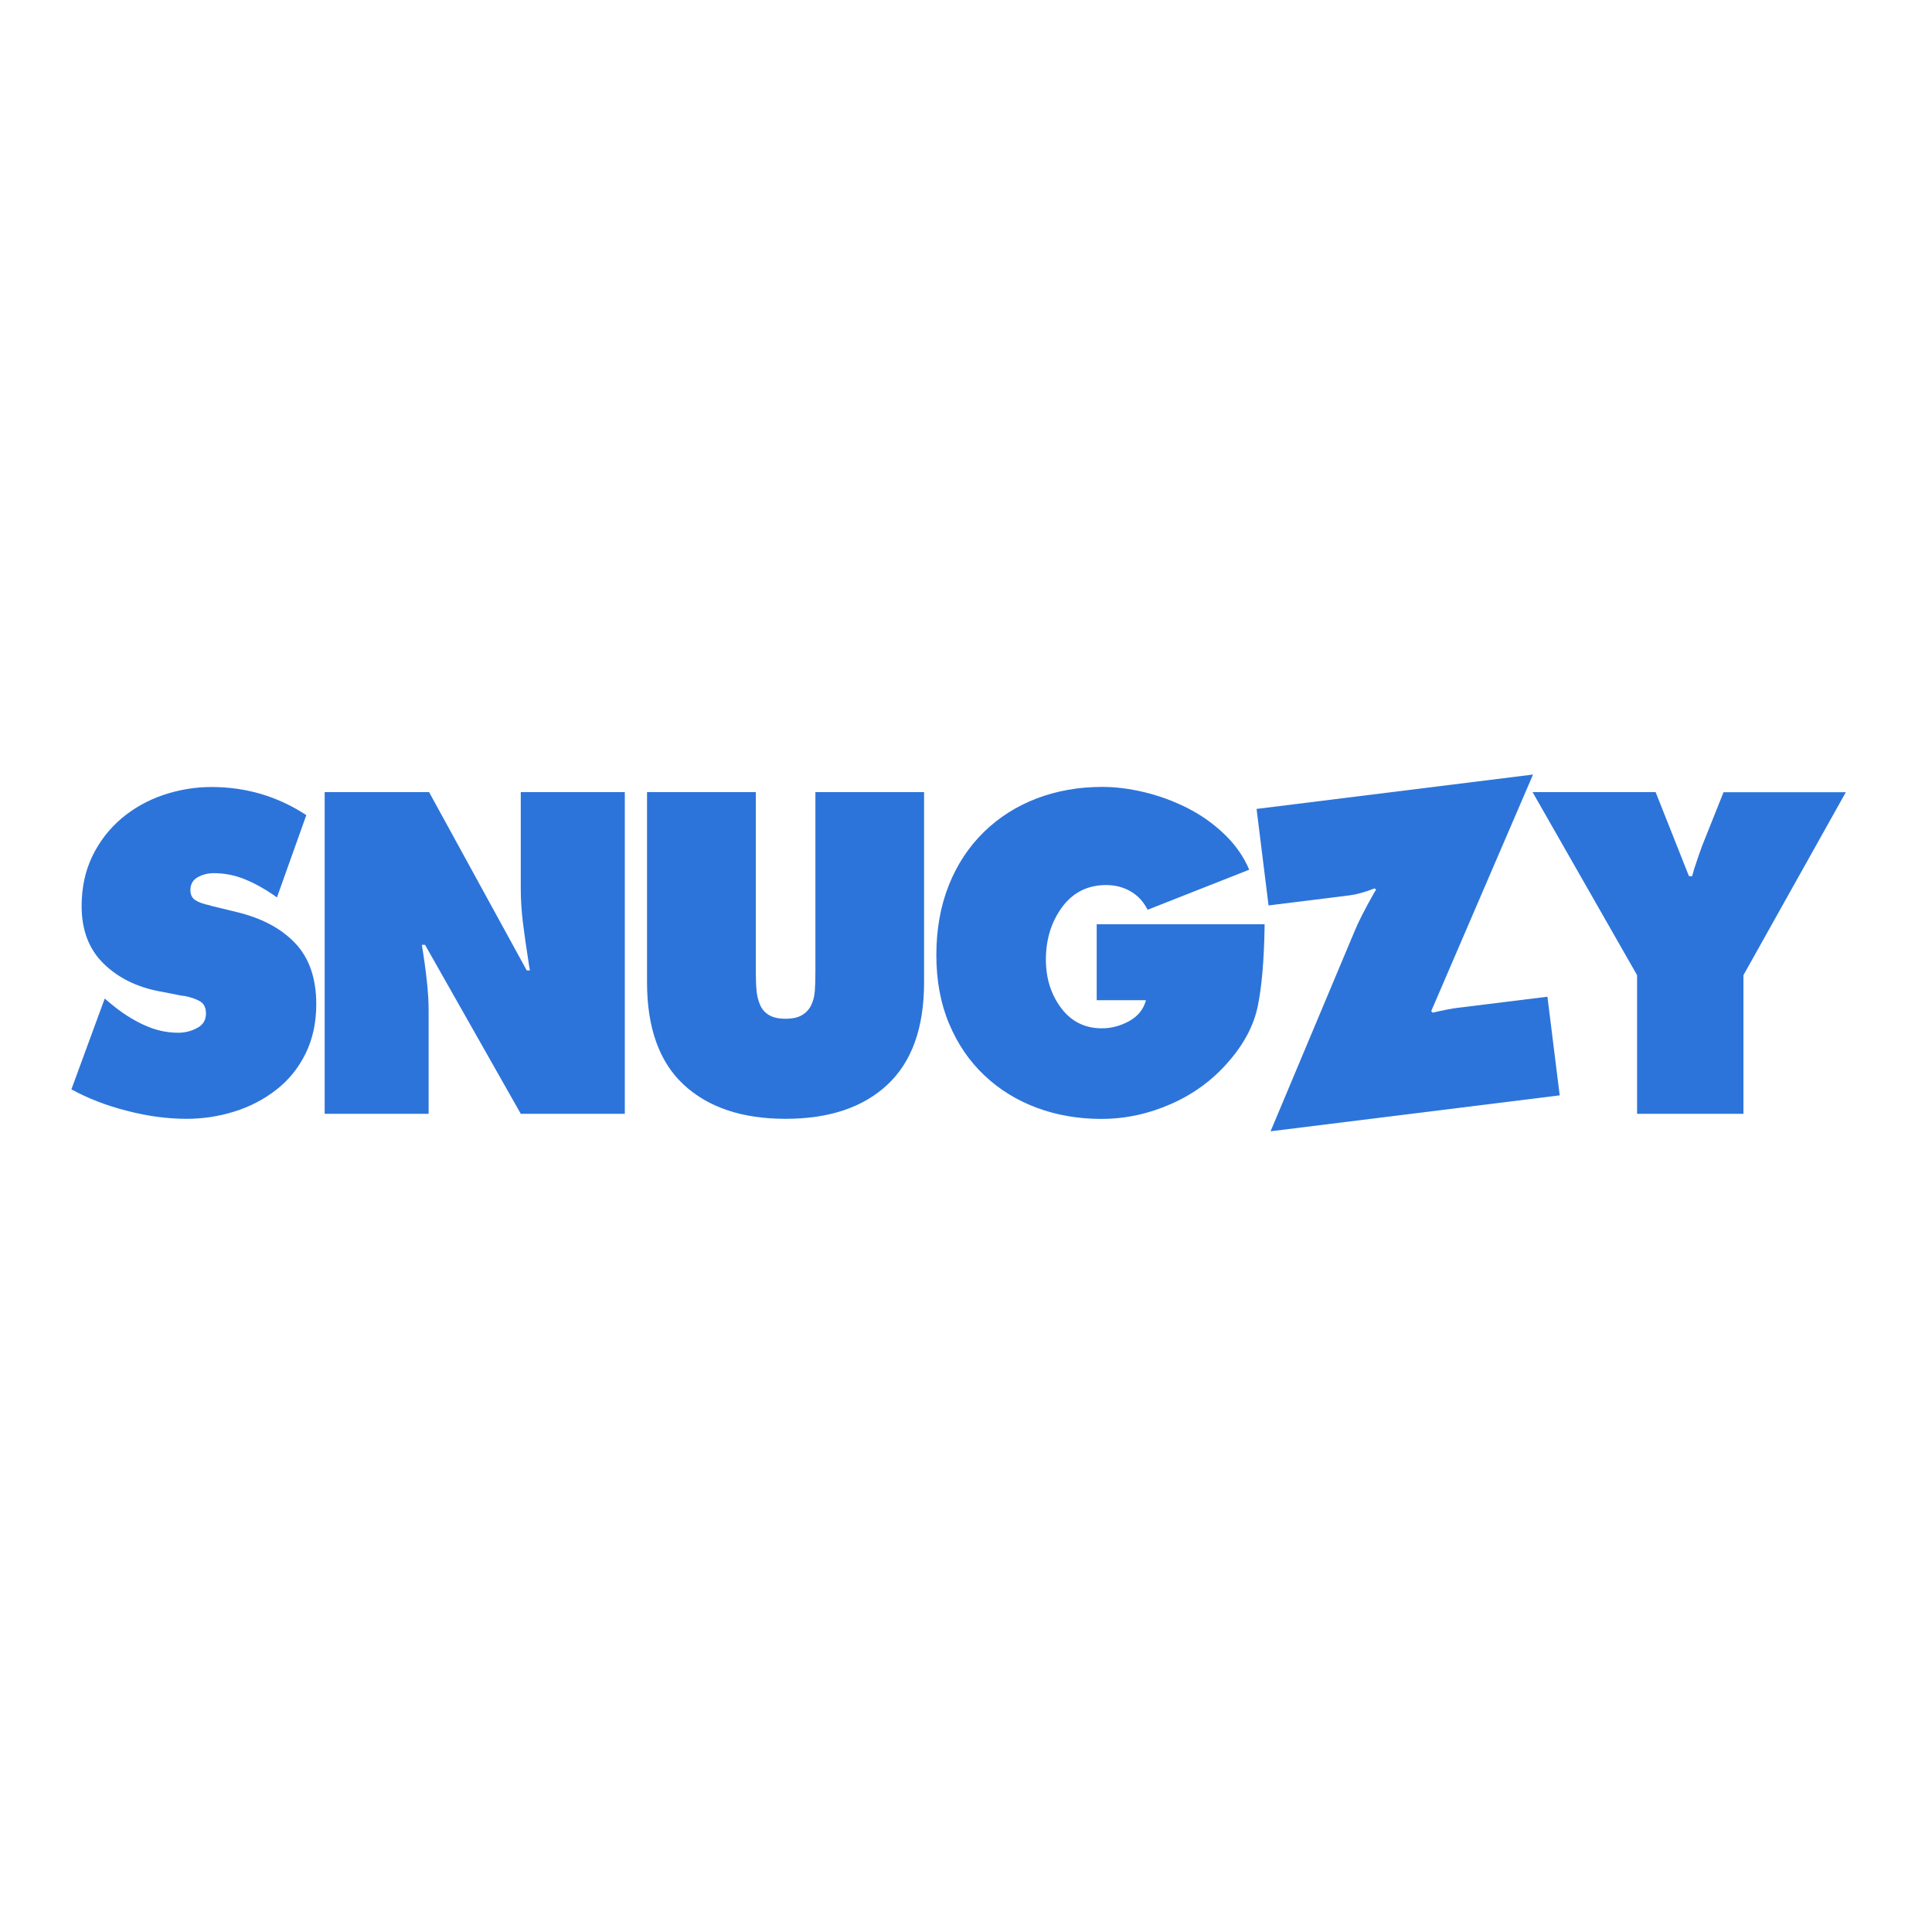 <?xml version="1.0" encoding="utf-8"?>
<!-- Generator: Adobe Illustrator 24.0.1, SVG Export Plug-In . SVG Version: 6.00 Build 0)  -->
<svg version="1.1" xmlns="http://www.w3.org/2000/svg" xmlns:xlink="http://www.w3.org/1999/xlink" x="0px" y="0px"
	 viewBox="0 0 200 200" style="enable-background:new 0 0 200 200;" xml:space="preserve">
<style type="text/css">
	.st0{fill:#2C74DA;}
	.st1{display:none;}
	.st2{display:inline;fill:#FF8D11;}
	.st3{display:inline;fill:#FFFFFF;}
	.st4{display:inline;fill:none;}
	.st5{display:inline;}
	.st6{fill:#1494FE;}
	.st7{display:inline;fill:#FF83B5;}
	.st8{display:inline;fill:#30C050;}
	.st9{fill:#FFFFFF;}
	.st10{display:inline;fill:#202020;}
	.st11{fill:#202020;}
	.st12{fill:#FF234D;}
</style>
<g id="Layer_1">
</g>
<g id="Layer_2">
	<g>
		<path class="st0" d="M10.84,103.37l0.58,0.49c1.12,0.94,2.27,1.69,3.45,2.23c1.18,0.55,2.37,0.82,3.58,0.82
			c0.68,0,1.34-0.16,1.95-0.49c0.62-0.32,0.92-0.82,0.92-1.5c0-0.59-0.19-1-0.58-1.24c-0.38-0.24-0.92-0.43-1.6-0.57l-0.33-0.04
			l-2.26-0.44c-2.38-0.44-4.33-1.41-5.84-2.89c-1.51-1.49-2.26-3.47-2.26-5.94c0-1.91,0.37-3.64,1.11-5.17
			c0.74-1.53,1.75-2.83,3.02-3.91c1.27-1.07,2.72-1.88,4.34-2.43c1.62-0.54,3.27-0.82,4.97-0.82c3.59,0,6.86,0.97,9.82,2.91
			l-3.04,8.52c-1.07-0.77-2.14-1.38-3.21-1.83c-1.07-0.46-2.18-0.68-3.33-0.68c-0.6,0-1.16,0.14-1.66,0.42
			c-0.51,0.28-0.76,0.73-0.76,1.35c0,0.47,0.18,0.82,0.53,1.04c0.36,0.22,0.84,0.39,1.44,0.51l0.29,0.09l2.55,0.62
			c2.57,0.62,4.59,1.69,6.04,3.22c1.45,1.53,2.18,3.64,2.18,6.31c0,1.91-0.37,3.62-1.11,5.12s-1.75,2.75-3.04,3.75
			c-1.29,1-2.73,1.75-4.34,2.25c-1.6,0.5-3.25,0.75-4.95,0.75c-1.95,0-3.99-0.27-6.12-0.82c-2.14-0.54-4.07-1.29-5.79-2.23
			L10.84,103.37z"/>
		<path class="st0" d="M33.61,82h10.81l10.11,18.46h0.33l-0.08-0.44c-0.27-1.74-0.49-3.22-0.64-4.44c-0.15-1.22-0.23-2.42-0.23-3.6
			V82h10.77v33.3H53.91L44,97.81h-0.33c0.47,2.89,0.7,5.11,0.7,6.67v10.82H33.61V82z"/>
		<path class="st0" d="M95.66,82v19.69c0,4.71-1.27,8.24-3.8,10.6c-2.53,2.36-6.05,3.53-10.54,3.53c-4.49,0-8.01-1.18-10.54-3.53
			c-2.53-2.35-3.8-5.89-3.8-10.6V82h11.26v18.55c0,0.82,0.03,1.5,0.08,2.03c0.05,0.53,0.18,1.02,0.37,1.46
			c0.19,0.44,0.5,0.79,0.92,1.04c0.42,0.25,0.99,0.38,1.71,0.38c0.71,0,1.28-0.12,1.71-0.38c0.42-0.25,0.74-0.6,0.95-1.04
			c0.21-0.44,0.33-0.93,0.37-1.46c0.04-0.53,0.06-1.21,0.06-2.03V82H95.66z"/>
		<path class="st0" d="M130.91,95.69V96c-0.06,3.42-0.29,6.12-0.7,8.13c-0.41,2-1.42,3.93-3.04,5.78c-1.62,1.88-3.6,3.34-5.94,4.37
			s-4.75,1.55-7.21,1.55c-2.38,0-4.61-0.38-6.68-1.15c-2.07-0.77-3.88-1.88-5.44-3.36c-1.56-1.47-2.78-3.26-3.66-5.37
			c-0.88-2.1-1.31-4.47-1.31-7.09c0-2.65,0.43-5.06,1.29-7.22c0.86-2.16,2.08-4,3.64-5.52c1.56-1.52,3.38-2.67,5.47-3.47
			c2.08-0.79,4.34-1.19,6.78-1.19c1.37,0,2.82,0.18,4.36,0.55c1.53,0.37,3.01,0.91,4.44,1.63c1.42,0.72,2.71,1.63,3.84,2.72
			c1.14,1.09,1.99,2.31,2.57,3.67l-10.52,4.15c-0.41-0.82-0.99-1.46-1.75-1.9c-0.75-0.44-1.6-0.66-2.53-0.66
			c-1.92,0-3.44,0.76-4.56,2.27c-1.12,1.52-1.69,3.33-1.69,5.45c0,1.94,0.53,3.61,1.58,5.01c1.05,1.4,2.46,2.1,4.21,2.1
			c0.99,0,1.93-0.25,2.84-0.75c0.9-0.5,1.48-1.22,1.73-2.16h-5.1v-7.86H130.91z"/>
		<path class="st0" d="M158.7,80.18l-10.54,24.49l0.14,0.16c1.13-0.26,1.99-0.43,2.59-0.5l9.3-1.15l1.27,10.21l-29.93,3.72
			l8.69-20.7c0.38-0.94,1.06-2.27,2.03-3.99l0.21-0.34l-0.18-0.11c-1,0.39-1.87,0.63-2.6,0.72l-8.36,1.04l-1.24-9.99L158.7,80.18z"
			/>
		<path class="st0" d="M171.39,82l3.45,8.7h0.33l0.21-0.75c0.36-1.09,0.63-1.88,0.82-2.38l2.22-5.56h12.66l-10.6,18.94v14.35h-11.01
			v-14.35L158.65,82H171.39z"/>
	</g>
</g>
<g id="Layer_3" class="st1">
	<path id="XMLID_34_" class="st2" d="M177.71,93.12c-3.85,34.55-51.09,43.72-78.73,38.25c-9.69-1.92-19.2-4.75-29-6.11
		c-8.01-1.11-15.51-1.02-23.29,1.07c-6.03,1.62-13.81,4.56-20.11,3.77c-4.89-0.61-8.93-2.9-10.54-7.75
		c-2.75-8.28,1.77-19.19,6.56-25.9c3.42-4.79,7.54-9.06,11.89-13c8.11-7.33,17.45-13.23,27.34-17.84
		c19.6-9.11,41.56-13.43,63.14-13.05C149.29,53.01,180.88,64.61,177.71,93.12z"/>
	<path id="XMLID_18_" class="st3" d="M166.72,84.45c0.08-0.31-0.17-0.94-0.44-1.33c-0.46-0.65-3.24-0.04-3.88,0.16
		c-0.78,0.41-0.66,0.93-0.46,1.36l0.1,0.35l-0.02-0.03c0.12,1.28-0.23,3.3-1.61,4.02c-2.67,1.4-4.03,1.05-5.98-0.57
		c-0.9-0.73-1.8-1.6-2.44-2.52l-0.09-0.13c-0.05-0.07-0.06-0.15-0.1-0.22l-0.11-0.16c-0.01-0.08,0-0.14,0.05-0.21
		c0.08-0.44,7.6-6.23,9.66-7.54c0.25-0.13,0.72-0.64,0.42-1.07l-0.96-1.37l-1.48-1.15l0.02,0.03c-0.75-0.59-1.63-1.29-2.62-1.53
		c-1.58-0.38-3.87-0.88-5.68,0.08c-7.4,3.89-7.09,10.03-3.02,15.86l0.64,0.92c0.74,0.78,2.53,2.65,3.22,3.01
		c3.58,1.92,7.12,1.98,10.71,0.1c0.75-0.39,1.19-0.94,1.79-1.26C167.1,88.9,167.36,87.24,166.72,84.45z M149.81,81.39
		c-0.18-0.26-0.13-0.74-0.03-1.01l0.02-0.32l-0.04,0.02c0.19-1.13,0.53-3.01,1.88-3.72c1.07-0.56,3.42-0.05,3.99,0.77
		c0,0-0.07,0.17-0.16,0.26l-1.07,0.83l0.04-0.02l-0.56,0.38c-1.27,1.03-2.64,2.06-3.99,2.77L149.81,81.39z"/>
	<path id="XMLID_15_" class="st3" d="M35.23,113.98c-0.01-1.4,0.25-2.57,0.79-24.46c0-0.45,2.68-0.62,3.1-0.62
		c0.53,0,0.79,0.07,1.32,0.14c0.95,0.79,1.22,2.41,1.53,3.32c1,3.09,2.15,6.26,4.53,13.02c0.79,0,3.88-10.94,4.25-12.04
		c0.33-0.98,0.44-3.52,1.61-3.52c1.28-0.01,2.5,0.14,3.78,0.13l0.38,0l0.42,0.49c0,0.64,0.05,1.81,1.68,25.88
		c0,0.08,0.08,0.68,0.12,0.76l0,0.15c0,0.34-0.19,0.68-0.56,0.68l-3.97,0.1c-0.83,0-0.61-1.85-0.77-3.28c0-0.19,0-0.19,0-0.19
		c0-0.11-0.06-4.16-1.2-12.92l-2.89,11.88c-0.11,0.57-1.4,0.65-2.27,0.65l-1.78,0.01c-0.64-0.3-1.03-2.34-1.41-3.24l-2.91-7.02
		c-0.26,0.11-0.34,0.53-0.34,0.83l0,0.79c0.02,4.04-0.23,7.98-0.24,12.02c-0.07,0.27-0.34,0.68-0.64,0.68l-4.12,0.02
		c-0.15,0-0.42-0.26-0.42-0.49L35.23,113.98z"/>
	<path id="XMLID_13_" class="st3" d="M127.37,80.58c0.39,1.54,0.47,2.88,5.94,27.09c0.13,0.5-2.27,1.21-2.65,1.3
		c-0.48,0.11-0.74,0.08-1.24,0.1c-1.08-0.68-1.77-2.41-2.29-3.35c-1.75-3.21-3.66-6.47-7.66-13.44c-0.72,0.16-0.55,12.82-0.59,14.1
		c-0.04,1.15,0.56,3.96-0.5,4.2c-1.17,0.26-2.31,0.34-3.48,0.6l-0.34,0.08l-0.51-0.46c-0.18-0.71-0.54-1.99-8.56-28.17
		c-0.02-0.08-0.26-0.73-0.31-0.81l-0.04-0.17c-0.09-0.37-0.02-0.79,0.33-0.86l3.58-0.89c0.76-0.17,1.06,1.91,1.6,3.46
		c0.05,0.21,0.05,0.21,0.05,0.21c0.03,0.12,1.18,4.57,4.6,13.99l-0.6-13.66c-0.05-0.65,1.09-0.99,1.88-1.17l1.61-0.36
		c0.67,0.2,1.57,2.37,2.17,3.29l4.55,7.15c0.21-0.18,0.16-0.65,0.08-0.98l-0.22-0.87c-1.12-4.45-1.96-8.83-3.05-13.28
		c0-0.31,0.12-0.82,0.4-0.88l3.74-0.84c0.14-0.03,0.45,0.21,0.51,0.46L127.37,80.58z"/>
	<path id="XMLID_8_" class="st3" d="M74.34,92.29c2.03-0.09,3.68,1.34,4.8,2.36c0.71,0.64,1.07,1.65,1.38,2.51l0-0.04l0.63,1.67
		l0.07,1.65c0.02,0.51-0.64,0.78-0.92,0.79c-2.42,0.3-11.81,2.32-12.11,2.69c-0.08,0.04-0.12,0.08-0.15,0.16l0.01,0.2
		c0,0.08-0.03,0.16-0.03,0.24l0.01,0.16c0.05,1.1,0.34,2.27,0.7,3.32c0.78,2.3,1.73,3.2,4.71,3.07c1.55-0.07,2.91-1.74,3.5-2.95
		l0,0.04l0.1-0.36c0.06-0.48,0.24-1,1.11-1.03c0.64,0.09,3.3,0.73,3.33,1.51c0.02,0.47-0.11,1.15-0.34,1.4
		c-0.95,2.8-2.05,4.19-5.55,5.17c-0.68,0.03-1.34,0.33-2.17,0.37c-4.02,0.17-6.95-1.4-8.93-4.67c-0.38-0.62-0.89-3.08-1.09-4.1
		l-0.05-1.1C63.05,98.34,66.07,92.65,74.34,92.29z M68.68,99.68c1.51-0.06,3.21-0.41,4.82-0.8l0.67-0.11l-0.04,0l1.34-0.29
		c0.12-0.04,0.27-0.17,0.27-0.17c-0.04-0.98-1.74-2.45-2.93-2.4c-1.51,0.06-2.8,1.62-3.55,2.56l0.04,0l-0.19,0.28
		c-0.23,0.21-0.53,0.61-0.52,0.93L68.68,99.68z"/>
	<path id="XMLID_5_" class="st3" d="M86.46,83.17c4.8-3.58,10.59,1.68,13.29,7.66l0.18,0.48c0.05,0.14,0.08,0.2,0.16,0.32
		c2.95,7.72,5.33,20-0.75,24.53c-2.36,1.76-4.98,1.95-7.66-0.27c-2.68-2.22-4.16-4.81-5.54-8.43
		C83.24,99.62,82.14,88.23,86.46,83.17z M96.51,108.78c2.88-2.15,2.63-8.46,0.7-13.52c-1.59-4.17-4.5-7.36-7.47-5.15
		c-2.65,1.97-2,9.83-0.54,13.66C91.09,108.69,94.36,110.39,96.51,108.78z"/>
	<path id="XMLID_1_" class="st3" d="M133.11,84.68c-0.43-0.86-0.56-2.66,0.31-3.61l0.17-0.15c0.63-0.54,2.34-1.35,2.83-0.61l1,1.59
		c0.49,0.97-0.48,2.37-1.08,3.05l-0.26,0.22c-0.97,0.83-2.19,0.75-2.86-0.27L133.11,84.68z M143.48,102.08l-1.04-1.82l-2.22-3.85
		c-0.73-1.29-2.05-3.51-4.53-7.72c-0.08-0.57,0.14-0.86,0.5-1.28l0.17-0.15c0.32-0.33,0.95-1.03,1.58-1.56
		c0.57-0.49,1.14-0.81,1.43-0.64l9.37,15.91c0.11,0.22,0.18,0.43-0.07,0.75l-1.67,1.79c-0.18,0.05-0.38,0.22-0.58,0.39l-0.51,0.44
		c-0.68,0.58-1.21-0.14-1.5-0.63L143.48,102.08z"/>
	<path class="st4" d="M30.93,143.14c0,0,30.23-7.23,48.67-1.56c18.44,5.67,79.64,14.71,109.14-32.21"/>
	<g class="st5">
		<path class="st6" d="M27.9,141.14c-0.02-0.06-0.1-0.18-0.18-0.2l-0.26,0.09c-0.28,0.1-0.66,0.21-0.86-0.05l-0.14-0.43
			c-0.11-0.34-0.17-0.6,0.28-0.75l0.17-0.06c0.18-0.06,0.49-0.15,0.63-0.18c0.03-0.08,0.03-0.2,0-0.29l-0.04-0.13
			c-0.13-0.39-0.28-0.7-0.41-1.08l-0.07-0.21c-0.08-0.25,0.08-0.4,0.36-0.5c0.03,0,0.23,0.01,0.97-0.18c0.12,0,0.25,0.11,0.29,0.23
			l0.47,1.47l0.91-0.28c0.08-0.03,0.16,0.02,0.19,0.09l0.03,0.08c0.06,0.18,0.15,0.37,0.21,0.53l0.07,0.19
			c0.01,0.03,0.01,0.07,0.03,0.12l0.04,0.13c0.03,0.15-0.2,0.25-0.55,0.37c-0.18,0.06-0.39,0.12-0.61,0.19
			c-0.12,0.14-0.06,0.37,0,0.56l0.79,2.27c0.11,0.32,0.9,2.64,1.56,2.42c0.34-0.11,0.84-0.86,0.96-0.9
			c0.08-0.01,0.16,0.06,0.94,0.73c0.08,0.06,0.12,0.12,0.16,0.21c0.1,0.35-0.67,1.03-0.93,1.22c-0.16,0.11-0.33,0.2-0.52,0.26
			c-1.01,0.34-2.23-0.15-2.7-1.2l-0.11-0.24L27.9,141.14z"/>
		<path class="st6" d="M33.47,135.74c-0.08-0.33,0.64-0.5,1.05-0.59l0.08-0.02l0.11-0.02c0.46-0.11,0.47,1.16,1.55,4.04
			c0.38-0.94,1.18-1.6,2.02-1.79c0.93-0.21,1.97,0.28,2.48,1.6c0.06,0.21,0.41,1.34,1.21,4.82l0.05,0.23
			c-0.01,0.03-0.1,0.16-0.18,0.25l-0.11,0.02c-0.38,0.09-0.55,0.2-0.85,0.27l-0.19,0.04c-0.14-0.02-0.15-0.06-0.18-0.17
			c-0.1-0.42-0.29-1.51-0.53-2.52c-0.3-1.3-0.68-2.58-1.05-2.59c-0.05-0.03-0.21-0.11-0.28-0.12l-0.09,0.02
			c-0.05,0.01-0.1,0.01-0.11,0.01c-0.86,0.2-1.34,1.02-1.53,1.79c0.02,0.32,0.1,0.81,0.26,1.48c0.17,0.74,0.44,1.7,0.82,2.81
			c0.06,0.25-0.19,0.37-0.45,0.42l-1.01,0.23c-0.08,0.02-0.18-0.04-0.2-0.12L33.47,135.74z"/>
		<path class="st6" d="M47.59,135.72c0.69-0.08,1.29,0.38,1.69,0.7c0.26,0.2,0.4,0.54,0.53,0.83l0-0.01l0.25,0.56l0.06,0.57
			c0.02,0.18-0.2,0.28-0.3,0.29c-0.82,0.16-3.98,1.07-4.07,1.2c-0.03,0.02-0.04,0.03-0.05,0.06l0.01,0.07c0,0.03-0.01,0.06,0,0.08
			l0.01,0.05c0.04,0.38,0.17,0.77,0.32,1.13c0.32,0.77,0.67,1.06,1.68,0.95c0.53-0.06,0.95-0.67,1.12-1.1l0,0.01l0.03-0.13
			c0.01-0.17,0.06-0.35,0.35-0.38c0.22,0.02,1.14,0.17,1.17,0.45c0.02,0.16-0.01,0.4-0.08,0.49c-0.26,0.99-0.6,1.49-1.77,1.91
			c-0.23,0.03-0.45,0.15-0.73,0.18c-1.37,0.15-2.4-0.32-3.15-1.4c-0.15-0.2-0.38-1.04-0.47-1.39l-0.04-0.38
			C43.88,138.06,44.77,136.03,47.59,135.72z M45.83,138.39c0.51-0.06,1.08-0.22,1.63-0.39l0.23-0.05l-0.01,0l0.45-0.13
			c0.04-0.02,0.09-0.06,0.09-0.06c-0.04-0.34-0.65-0.8-1.06-0.76c-0.51,0.06-0.92,0.62-1.15,0.96l0.01,0l-0.06,0.1
			c-0.07,0.08-0.17,0.22-0.15,0.33L45.83,138.39z"/>
		<path class="st6" d="M58.29,138.15l0.01-0.12c0.12-1.4,1.01-2.95,2.62-3.48l0.05,0c0.17-0.03,0.53-0.11,0.92-0.1l0.14,0.01
			c0.05,0,0.11,0,0.16,0c0.64,0.05,1.44,0.27,2.17,0.83l0,0.16c-0.01,0.12-0.56,1.13-0.91,1.12c-0.01,0-0.07-0.02-0.07-0.02
			l-0.04-0.02c-0.62-0.3-1.06-0.53-1.47-0.56l-0.05,0c-1.01,0.04-1.76,0.83-1.87,2.06l-0.02,0.22c-0.04,1.23,0.47,2.25,1.74,2.36
			l0.07,0.01c0.69-0.04,1.18-0.69,1.88-0.65l0.15,0.01c0.05,0,0.11,0.01,0.12,0.06l0.42,0.73c0.01,0.03,0.03,0.13,0.03,0.14
			c-0.05,0.61-1.97,1.2-2.57,1.16l-0.14-0.01c-1.98-0.17-3.37-1.84-3.34-3.79C58.29,138.23,58.28,138.19,58.29,138.15z"/>
		<path class="st6" d="M70.82,135.7c2.19,0.47,3.23,2.21,3.11,3.46l-0.02,0.09c-0.01,0.03-0.01,0.04,0,0.07
			c-0.32,1.5-1.61,3.45-4.39,2.85c-1.08-0.23-1.98-0.71-2.49-1.49c-0.51-0.78-0.57-1.37-0.41-2.08
			C66.98,137.1,68.54,135.5,70.82,135.7z M69.83,140.73c1.32,0.28,2.3-0.53,2.51-1.52c0.17-0.81-0.25-1.75-1.6-2.05
			c-1.21-0.26-2.32,0.82-2.48,1.57C68.05,139.69,68.85,140.52,69.83,140.73z"/>
		<path class="st6" d="M80.59,137.85c2.19,0.47,3.23,2.21,3.11,3.46l-0.02,0.09c-0.01,0.03-0.01,0.04,0,0.07
			c-0.32,1.5-1.61,3.45-4.39,2.85c-1.08-0.23-1.98-0.71-2.49-1.48c-0.51-0.78-0.57-1.38-0.41-2.08
			C76.75,139.25,78.31,137.65,80.59,137.85z M79.6,142.89c1.32,0.28,2.3-0.53,2.51-1.52c0.18-0.81-0.25-1.75-1.61-2.05
			c-1.21-0.26-2.32,0.82-2.48,1.57C77.82,141.85,78.62,142.68,79.6,142.89z"/>
		<path class="st6" d="M85.52,145.56c0.02-0.2,0.09-0.36,0.13-0.56l0.02-0.09c0.04-0.23,0.08-0.5,0.1-0.81l0.3-1.61
			c0.04-0.2,0.06-0.4,0.1-0.63l0.18-0.95c0.1-0.54,0.21-1.23,0.37-2.08l0.08-0.42c0.07-0.36,0.13-1,0.52-1.02l1.06,0.06
			c0.09,0.02,0.21,0.04,0.23,0.19l-0.01,0.07c-0.01,0.05-0.01,0.15-0.03,0.22l-0.37,1.99c-0.17,0.92-0.43,2.34-0.82,4.65l-0.07,0.36
			l0.09,0.1c0.58,0.11,1.19,0.06,1.86,0.12c0.07,0.01,0.25,0.09,0.25,0.2l-0.17,1.21c0.01,0.03,0,0.07,0,0.07l-3.69-0.09
			c-0.33-0.06-0.11-0.28-0.19-0.55L85.52,145.56z"/>
		<path class="st6" d="M96.58,140.44c0.69,0.11,1.15,0.7,1.45,1.12c0.19,0.26,0.25,0.63,0.3,0.94l0-0.01l0.1,0.61l-0.09,0.56
			c-0.03,0.17-0.27,0.22-0.36,0.21c-0.83-0.06-4.12,0-4.24,0.11c-0.03,0.01-0.04,0.02-0.06,0.05l-0.01,0.07
			c0,0.03-0.02,0.05-0.03,0.08l-0.01,0.05c-0.06,0.38-0.04,0.79,0.01,1.17c0.11,0.83,0.37,1.2,1.38,1.35
			c0.52,0.08,1.09-0.4,1.37-0.77l0,0.01l0.06-0.12c0.05-0.16,0.15-0.32,0.44-0.28c0.21,0.07,1.06,0.46,1.02,0.73
			c-0.02,0.16-0.11,0.38-0.21,0.45c-0.51,0.89-0.97,1.28-2.21,1.38c-0.23-0.03-0.47,0.02-0.75-0.02c-1.36-0.21-2.24-0.93-2.68-2.17
			c-0.09-0.23-0.09-1.1-0.09-1.46l0.06-0.38C92.39,141.74,93.78,140.01,96.58,140.44z M94.19,142.57c0.51,0.08,1.1,0.07,1.67,0.05
			l0.23,0.01l-0.01,0l0.47-0.01c0.04-0.01,0.1-0.04,0.1-0.04c0.05-0.34-0.42-0.95-0.82-1.01c-0.51-0.08-1.05,0.36-1.36,0.63l0.01,0
			l-0.08,0.08c-0.09,0.06-0.22,0.17-0.24,0.28L94.19,142.57z"/>
		<path class="st6" d="M100.88,148.2c-0.11-0.11-0.25-0.22-0.25-0.37c0.02-0.14,0.61-1.17,0.77-1.15c0.09,0.01,0.18,0.1,0.26,0.17
			l0.38,0.29c0.32,0.24,0.62,0.48,1.05,0.53c0.35,0.04,0.67-0.16,0.71-0.47c0.04-0.39-0.53-0.92-1.25-1.47
			c-0.82-0.61-1.78-1.33-1.67-2.36l0.01-0.09c0.11-1.03,0.92-1.93,2.19-1.79l0.07,0.01c0.74,0.09,1.35,0.26,1.87,0.81l0.79,0.83
			c-0.02,0.14-0.92,0.91-1,0.9c-0.08-0.01-0.12-0.01-0.14-0.06l-0.2-0.17c-0.34-0.28-0.74-0.66-1.17-0.7
			c-0.28-0.03-0.48,0.18-0.51,0.44l-0.01,0.05c-0.01,0.48,0.74,1.03,1.31,1.4c0.35,0.27,0.69,0.58,0.98,0.94
			c0.26,0.48,0.35,0.93,0.31,1.33c-0.13,1.16-1.31,1.96-2.58,1.83c-0.55-0.06-1.12-0.27-1.84-0.83L100.88,148.2z"/>
		<path class="st6" d="M108.76,142.78c0-0.07-0.03-0.21-0.09-0.25l-0.27-0.02c-0.3-0.02-0.69-0.06-0.78-0.38l0.03-0.45
			c0.02-0.35,0.07-0.62,0.54-0.59l0.18,0.01c0.19,0.01,0.52,0.05,0.65,0.07c0.06-0.06,0.11-0.17,0.11-0.27l0.01-0.14
			c0.03-0.41,0.01-0.75,0.03-1.16l0.01-0.22c0.02-0.26,0.23-0.34,0.52-0.32c0.03,0.02,0.21,0.1,0.97,0.2
			c0.11,0.05,0.19,0.2,0.18,0.33l-0.13,1.53l0.95,0.09c0.08,0.01,0.15,0.08,0.14,0.16l-0.01,0.08c-0.01,0.19,0,0.4-0.01,0.57
			l-0.01,0.2c0,0.03-0.02,0.07-0.02,0.12l-0.01,0.14c-0.02,0.15-0.28,0.16-0.65,0.14c-0.19-0.01-0.41-0.04-0.64-0.05
			c-0.17,0.08-0.2,0.32-0.21,0.52l-0.13,2.41c-0.02,0.34-0.16,2.78,0.53,2.83c0.35,0.02,1.11-0.47,1.23-0.47
			c0.08,0.02,0.13,0.12,0.59,1.03c0.05,0.08,0.07,0.15,0.07,0.25c-0.04,0.37-1.01,0.7-1.32,0.78c-0.19,0.04-0.39,0.06-0.58,0.04
			c-1.06-0.07-2.01-0.99-2.05-2.13l-0.01-0.26L108.76,142.78z"/>
		<path class="st6" d="M121.89,146.65l-0.01-0.12c-0.09-1.4,0.58-3.06,2.08-3.82l0.05,0c0.16-0.05,0.51-0.18,0.9-0.23l0.14-0.01
			c0.05,0,0.11-0.02,0.16-0.02c0.64-0.04,1.46,0.06,2.27,0.5l0.02,0.16c0.01,0.12-0.39,1.2-0.74,1.25c-0.01,0-0.07-0.01-0.07-0.01
			l-0.04-0.01c-0.65-0.21-1.13-0.37-1.53-0.34l-0.05,0c-1,0.18-1.62,1.08-1.55,2.3l0.01,0.22c0.14,1.22,0.79,2.16,2.06,2.08l0.07,0
			c0.67-0.14,1.07-0.86,1.77-0.91l0.15-0.01c0.05,0,0.11-0.01,0.13,0.05l0.52,0.66c0.02,0.03,0.05,0.12,0.05,0.13
			c0.04,0.61-1.78,1.47-2.37,1.52l-0.14,0.01c-1.98,0.12-3.6-1.33-3.85-3.27C121.91,146.73,121.89,146.69,121.89,146.65z"/>
		<path class="st6" d="M132.98,149.1c-1.24,0.19-2.31-0.46-2.47-1.48c-0.27-1.75,1.84-2.97,3.38-3.2c0.08-0.01,0.18-0.01,0.26-0.03
			c0.03-0.02,0.04-0.03,0.03-0.07l-0.08-0.24c-0.2-0.6-0.53-1.41-1.31-1.29c-0.81,0.12-0.79,1.15-1.04,1.19
			c-0.09,0.01-0.26-0.06-0.41-0.13c0.02,0.01,0.02,0.03,0.02,0.04l-0.68-0.5c-0.04-0.02-0.09-0.08-0.1-0.12
			c0.43-1.24,1.28-1.85,2.58-2.05c1.43-0.22,2.15,1.09,2.37,2.54c0.17,1.08,0.57,2.52,0.91,3.59c0.02,0.11,0.15,0.2,0.2,0.47
			c-0.23,0.3-0.87,0.77-1.24,0.82c-0.3,0.05-0.47-0.49-0.56-0.48C134.51,148.5,133.57,149.01,132.98,149.1z M132.25,147.47
			c0.2,0.3,0.56,0.26,0.93,0.2l0.35-0.05c0.09-0.07,0.17-0.08,0.27-0.11c0.27-0.11,0.89-0.41,0.87-0.51l-0.03-0.2
			c-0.02-0.15-0.07-0.28-0.24-0.95c-0.03-0.2-0.09-0.34-0.38-0.3l-0.15,0.02c-0.03,0-0.15,0.09-0.16,0.11
			c-0.77,0.3-1.61,0.78-1.49,1.57L132.25,147.47z"/>
		<path class="st6" d="M138.11,141.04c-0.02-0.07-0.09-0.19-0.17-0.21l-0.26,0.07c-0.29,0.08-0.67,0.17-0.86-0.1l-0.12-0.43
			c-0.09-0.34-0.14-0.61,0.32-0.74l0.17-0.05c0.18-0.05,0.5-0.12,0.64-0.15c0.03-0.08,0.04-0.2,0.02-0.29l-0.04-0.13
			c-0.11-0.39-0.24-0.71-0.35-1.1l-0.06-0.21c-0.07-0.25,0.1-0.39,0.39-0.47c0.03,0.01,0.23,0.02,0.98-0.13
			c0.12,0.01,0.25,0.13,0.28,0.25l0.38,1.49l0.93-0.23c0.08-0.02,0.16,0.03,0.18,0.1l0.02,0.08c0.05,0.18,0.13,0.37,0.18,0.54
			l0.05,0.2c0.01,0.03,0.01,0.07,0.02,0.12l0.04,0.13c0.03,0.15-0.22,0.24-0.57,0.34c-0.18,0.05-0.4,0.1-0.62,0.16
			c-0.13,0.14-0.08,0.36-0.03,0.56l0.67,2.32c0.09,0.33,0.75,2.69,1.42,2.5c0.34-0.09,0.89-0.81,1.01-0.84
			c0.08-0.01,0.16,0.07,0.89,0.78c0.07,0.06,0.12,0.12,0.14,0.21c0.08,0.36-0.73,0.99-0.99,1.16c-0.17,0.1-0.35,0.18-0.53,0.23
			c-1.02,0.28-2.22-0.28-2.63-1.35l-0.09-0.24L138.11,141.04z"/>
		<path class="st6" d="M152.15,141.83c-0.17-0.14-0.34-0.3-0.37-0.43c-0.12-0.49,0.16-0.86,0.43-1.21l-0.61-0.16
			c-0.65-0.33-1.17-0.88-1.36-1.65c-0.28-1.19,0.69-2.89,2.14-3.24c0.33-0.08,0.63-0.09,0.96-0.1c0.01,0,0.03,0.01,0.04,0l0.12,0.01
			l0.18-0.66c0.1-0.36,0.08-0.42,0.33-0.48l0.12-0.03l0.4-0.01c0.22-0.01,0.89,0.17,0.93,0.32c0.03,0.12-0.31,1-0.37,1.04l0.25,0.07
			c0.7,0.31,1.12,0.87,1.26,1.49l0.01,0.05c0.11,0.46,0.05,0.81-0.02,1.2c-0.16,0.79-1.55,1.47-1.77,1.55
			c-0.36,0.08-1.4,0.78-1.3,1.2c0,0.01,0.02,0.01,0.08-0.01c0.22-0.15,0.62-0.29,1.05-0.39c0.56-0.13,1.17-0.21,1.44-0.12
			c0.89,0.05,1.88,0.8,2.09,1.66c0.15,0.65-0.02,1.22-0.28,1.83c-0.17,0.39-1.01,0.98-1.52,1.27c-0.27,0.22-0.63,0.35-1.58,0.61
			c0,0.01-0.42,0.04-0.42,0.04c-1.02,0.2-2.1-0.65-2.43-1.86l-0.02-0.07c-0.21-0.87,0.27-1.32,0.54-1.78L152.15,141.83z
			 M153.54,138.57l0.11-0.03c0.6-0.14,1.52-0.49,1.35-1.23c-0.02-0.08-0.18-0.22-0.2-0.32c-0.41-0.55-1.11-0.55-1.71-0.41
			c-0.83,0.2-1.39,0.79-1.18,1.68C152.05,138.9,152.99,138.7,153.54,138.57z M153.41,143.57c0.09,0.4,0.38,0.72,0.92,0.77l0.4-0.09
			c1.02-0.24,2.12-0.75,1.83-1.97c-0.02-0.08-0.13-0.24-0.19-0.28l-0.15-0.09c-0.28-0.31-1.05-0.14-1.51-0.03
			c-0.26,0.06-0.42,0.1-0.55,0.15C153.58,142.16,153.27,142.99,153.41,143.57z"/>
		<path class="st6" d="M157.76,132.22c-0.1-0.3,0-0.84,0.41-1.03l0.08-0.02c0.29-0.09,1.01-0.15,1.14,0.12l0.26,0.58
			c0.11,0.34-0.38,0.65-0.66,0.78l-0.12,0.04c-0.44,0.14-0.9-0.01-1.08-0.38L157.76,132.22z M160.33,138.46l-0.25-0.65l-0.54-1.37
			c-0.18-0.46-0.5-1.25-1.11-2.76c0.01-0.18,0.12-0.24,0.3-0.32l0.08-0.02c0.15-0.06,0.45-0.2,0.74-0.29
			c0.26-0.08,0.5-0.12,0.6-0.04l2.31,5.69c0.02,0.08,0.03,0.15-0.09,0.21l-0.79,0.35c-0.07-0.01-0.16,0.02-0.25,0.05l-0.23,0.07
			c-0.31,0.1-0.45-0.17-0.53-0.35L160.33,138.46z"/>
		<path class="st6" d="M163.93,133.36l-0.05-0.13c-0.1-0.09-0.32-0.06-0.47,0c-0.04,0.01-0.07,0.04-0.11,0.06l-0.18,0.07
			c-0.21,0.06-0.52-0.26-0.58-0.43l-0.03-0.06c-0.07-0.16-0.18-0.52,0.06-0.67l0.63-0.32l0-0.07c-0.02-0.14-0.12-0.44-0.16-0.54
			l-0.06-0.15c-0.05-0.13-0.11-0.32-0.18-0.5c-0.07-0.18-0.15-0.34-0.2-0.46l-0.08-0.19c-0.3-1.2,0.45-2.44,1.6-2.89
			c0.44-0.18,1.55-0.3,1.71,0.11c0.06,0.15-0.31,1.24-0.5,1.31c-0.23,0.09-0.66-0.01-0.82,0.05c-0.67,0.27-0.43,1.21-0.24,1.68
			l0.11,0.28c0.12,0.3,0.32,0.74,0.54,0.65l0.83-0.33c0.29-0.12,0.43,0.08,0.51,0.28c0.04,0.09,0.04,0.11,0.03,0.19l0.26,0.64
			c0.08,0.19-0.34,0.36-0.63,0.47l-0.09,0.04l-0.42,0.17c-0.07,0.09-0.1,0.22-0.07,0.31c0.03,0.08,0.07,0.13,0.12,0.2l0.13,0.21
			l2.14,4.35c0.01,0.03,0.04,0.07,0.06,0.12c0.03,0.06,0.04,0.13-0.05,0.21l-0.77,0.45c-0.07,0.06-0.14,0.12-0.25,0.16
			c-0.14,0.06-0.27,0.09-0.42-0.02C166.33,138.72,164.82,135.35,163.93,133.36z"/>
		<path class="st6" d="M169.18,129.49c-0.03-0.06-0.13-0.16-0.21-0.17l-0.24,0.12c-0.27,0.13-0.63,0.3-0.86,0.07l-0.2-0.4
			c-0.16-0.32-0.26-0.57,0.17-0.79l0.16-0.08c0.17-0.09,0.47-0.22,0.6-0.27c0.02-0.09,0.01-0.2-0.04-0.29l-0.06-0.12
			c-0.18-0.36-0.37-0.65-0.56-1.01l-0.1-0.19c-0.12-0.23,0.02-0.41,0.29-0.54c0.03,0,0.23-0.02,0.94-0.32
			c0.12-0.01,0.27,0.08,0.32,0.19l0.67,1.39l0.86-0.4c0.07-0.04,0.16-0.01,0.2,0.07l0.04,0.07c0.09,0.17,0.2,0.34,0.28,0.5
			l0.09,0.18c0.01,0.02,0.02,0.07,0.04,0.12l0.06,0.12c0.06,0.14-0.16,0.28-0.49,0.45c-0.17,0.09-0.37,0.17-0.58,0.28
			c-0.1,0.16-0.01,0.37,0.08,0.55l1.11,2.14c0.15,0.3,1.27,2.49,1.89,2.17c0.32-0.16,0.71-0.97,0.82-1.03
			c0.08-0.02,0.17,0.04,1.03,0.59c0.09,0.05,0.14,0.1,0.18,0.18c0.15,0.33-0.52,1.12-0.74,1.34c-0.15,0.13-0.3,0.24-0.47,0.33
			c-0.95,0.48-2.23,0.16-2.84-0.81l-0.14-0.22L169.18,129.49z"/>
		<path class="st6" d="M178.38,129.74c-0.15,0.03-0.32,0.08-0.44-0.01c-0.1-0.09-0.61-1.16-0.5-1.29c0.06-0.07,0.19-0.09,0.28-0.12
			l0.45-0.15c0.38-0.12,0.75-0.23,1.03-0.56c0.23-0.27,0.25-0.64,0.02-0.85c-0.3-0.26-1.06-0.09-1.92,0.19
			c-0.97,0.33-2.11,0.7-2.89,0.02l-0.07-0.06c-0.78-0.68-1.05-1.86-0.21-2.82l0.04-0.05c0.5-0.56,0.99-0.96,1.73-1.07l1.13-0.17
			c0.1,0.09,0.22,1.28,0.17,1.34c-0.05,0.06-0.08,0.09-0.13,0.09l-0.26,0.07c-0.43,0.12-0.96,0.23-1.24,0.56
			c-0.19,0.22-0.13,0.5,0.06,0.67l0.04,0.04c0.39,0.28,1.26-0.02,1.9-0.28c0.42-0.13,0.87-0.23,1.33-0.26
			c0.54,0.06,0.96,0.24,1.27,0.51c0.88,0.77,0.86,2.2,0.02,3.16c-0.37,0.42-0.86,0.76-1.73,1.03L178.38,129.74z"/>
	</g>
</g>
<g id="Layer_4" class="st1">
	<path class="st7" d="M76.72,57.78c-0.91-0.08-1.84-0.1-2.8-0.05c-0.96,0.05-1.91,0.11-2.85,0.18l-1.53,0.17l0.41,6.55
		c0.4,5.6,0.94,11.14,1.6,16.65c0.66,5.5,1.2,11.03,1.6,16.59l0.04,1.46c1.06-0.08,2.15-0.17,3.27-0.29
		c1.12-0.12,2.21-0.25,3.26-0.4c-0.1-0.22-0.2-0.78-0.31-1.69c-0.11-0.91-0.22-1.99-0.33-3.24c-0.11-1.25-0.23-2.61-0.36-4.08
		c-0.13-1.47-0.24-2.87-0.33-4.19c-0.1-1.32-0.18-2.5-0.25-3.53c-0.07-1.03-0.13-1.74-0.16-2.15c-0.21-2.91-0.36-5.8-0.44-8.69
		c-0.08-2.88-0.23-5.78-0.44-8.69c-0.05-0.75-0.14-1.51-0.26-2.29C76.73,59.3,76.69,58.54,76.72,57.78z"/>
	<path class="st7" d="M71.62,106.7c-0.84-0.08-1.7-0.08-2.58-0.02c-0.88,0.07-1.75,0.14-2.61,0.22l-1.4,0.19l0.63,6.81
		c0.59,5.81,1.29,11.58,2.11,17.29c0.82,5.71,1.52,11.46,2.11,17.23l0.1,1.52c0.97-0.09,1.97-0.21,3-0.35
		c1.03-0.14,2.02-0.29,2.99-0.46c-0.1-0.23-0.21-0.81-0.35-1.76c-0.13-0.95-0.27-2.07-0.42-3.36c-0.15-1.3-0.31-2.71-0.48-4.24
		c-0.17-1.53-0.33-2.98-0.47-4.36c-0.14-1.38-0.26-2.6-0.37-3.66c-0.11-1.07-0.18-1.81-0.23-2.24c-0.3-3.02-0.55-6.03-0.74-9.03
		c-0.19-2.99-0.43-6-0.74-9.03c-0.08-0.78-0.19-1.57-0.32-2.38C71.7,108.28,71.63,107.48,71.62,106.7z"/>
	<path class="st7" d="M97.24,52.47c-2.26,0.28-4.49,0.61-6.69,0.99c-2.2,0.38-4.43,0.71-6.68,0.99l-0.92,0.11
		c0.82,6.64,1.61,13.24,2.38,19.81c0.77,6.57,1.56,13.17,2.38,19.81c1.16-0.14,2.3-0.35,3.43-0.61c1.13-0.27,2.27-0.47,3.43-0.62
		c-0.29-2.39-0.54-4.8-0.72-7.23c-0.19-2.43-0.43-4.84-0.72-7.23l0.33-0.48c1.01-0.16,1.95-0.31,2.82-0.46
		c0.72-0.12,1.43-0.25,2.14-0.37c0.7-0.12,1.2-0.2,1.49-0.24l0.44,0c-0.16-1.34-0.3-2.68-0.41-4.01c-0.11-1.33-0.17-2.68-0.19-4.04
		c-1.03,0.27-2.15,0.47-3.35,0.58c-1.2,0.11-2.33,0.23-3.38,0.36l-0.26,0.14l-0.5-0.44c-0.14-1.16-0.27-2.3-0.39-3.43
		c-0.12-1.13-0.31-2.26-0.56-3.41l0.32-0.59c0.17-0.13,0.52-0.23,1.05-0.29c0.53-0.06,0.92-0.11,1.17-0.14
		c1.82-0.22,3.64-0.39,5.46-0.51c1.82-0.11,3.63-0.32,5.44-0.61c-0.07-1.43-0.22-2.85-0.47-4.28c-0.25-1.42-0.41-2.85-0.47-4.28
		c-1.07,0.32-2.16,0.44-3.28,0.38C99.39,52.31,98.3,52.34,97.24,52.47z"/>
	<path class="st7" d="M138.99,52.36c0.53,1.05,0.98,2.14,1.35,3.28c0.37,1.14,0.74,2.29,1.09,3.46c0.35,1.17,0.69,2.34,1.02,3.51
		c0.33,1.17,0.72,2.3,1.16,3.38c0.27,0.66,0.68,1.61,1.23,2.86c0.55,1.25,1.12,2.52,1.7,3.82c0.59,1.3,1.11,2.55,1.56,3.73
		c0.45,1.18,0.7,2.03,0.73,2.56c0.03,0.56,0.02,1.43-0.04,2.61c-0.06,1.17-0.15,2.42-0.26,3.74c-0.11,1.32-0.22,2.59-0.33,3.82
		c-0.11,1.23-0.19,2.17-0.24,2.84c-0.02,0.22-0.05,0.45-0.09,0.69c-0.04,0.24-0.07,0.47-0.09,0.69l0.55,0.05
		c1.1,0.09,2.2,0.16,3.31,0.2c1.11,0.04,2.21,0.11,3.31,0.2l1.04-12.1c0.02-0.26,0.03-0.55,0.01-0.87
		c-0.01-0.32,0.03-0.61,0.14-0.86c0.35-0.79,0.81-1.62,1.35-2.47c0.54-0.85,1.13-1.7,1.76-2.55c0.63-0.84,1.26-1.67,1.91-2.48
		c0.64-0.81,1.22-1.58,1.74-2.32c1.73-2.44,3.36-4.89,4.91-7.36c1.55-2.47,3.09-4.99,4.62-7.55c-1.2,0.05-2.39,0-3.59-0.16
		c-1.2-0.16-2.39-0.25-3.58-0.28c-1.75,2.73-3.53,5.45-5.32,8.16c-1.13,1.71-2.32,3.39-3.56,5.03c-0.72,0.95-1.46,1.89-2.22,2.82
		c-0.13,0.06-0.25,0.09-0.38,0.08c-0.12-0.01-0.25,0-0.37,0.02L153,70.69c-0.78-1.41-1.46-2.86-2.03-4.33
		c-0.57-1.47-1.11-2.95-1.62-4.44c-0.51-1.48-1.04-2.97-1.59-4.46c-0.55-1.49-1.22-2.94-2-4.36c-1.03,0.06-2.07-0.02-3.12-0.24
		c-1.05-0.22-2.1-0.38-3.16-0.47L138.99,52.36z"/>
	<path class="st7" d="M48.48,106.1c-1.79-0.02-3.5,0.4-5.12,1.27c-1.62,0.87-3.07,2.04-4.36,3.53c-1.29,1.49-2.36,3.21-3.21,5.17
		c-0.85,1.96-1.41,4.02-1.66,6.18l-0.06,0.06c0.03,1.16-0.04,2.33-0.21,3.5c-0.17,1.18-0.26,2.34-0.27,3.5
		c-0.01,1.04,0.04,2.21,0.15,3.51c0.11,1.3,0.3,2.63,0.56,4c0.27,1.37,0.62,2.75,1.07,4.13c0.45,1.38,1,2.66,1.67,3.84
		c0.67,1.19,1.45,2.23,2.33,3.13c0.89,0.9,1.91,1.57,3.06,2.01c0.04,0.08,0.18,0.15,0.42,0.21c0.24,0.06,0.5,0.11,0.78,0.15
		c0.28,0.04,0.55,0.08,0.81,0.13c0.26,0.04,0.43,0.06,0.51,0.06c0.4,0.01,0.91-0.08,1.53-0.24c0.62-0.17,1.23-0.38,1.83-0.64
		c0.6-0.26,1.14-0.55,1.62-0.88c0.48-0.32,0.82-0.66,1.02-1l0.18-0.06c0.72-0.65,1.36-1.25,1.93-1.8c0.56-0.55,1.07-1.27,1.51-2.15
		l0.59,0.36l0.29,0.58c-0.17,0.73-0.23,1.52-0.2,2.37c0.03,0.85,0.03,1.66-0.02,2.43l0.12,0.06c0.72-0.07,1.42-0.15,2.12-0.23
		c0.7-0.09,1.4-0.13,2.12-0.12c0.04-0.15,0.1-0.69,0.16-1.62c0.07-0.93,0.14-2.07,0.21-3.44c0.07-1.37,0.15-2.84,0.25-4.4
		c0.09-1.56,0.16-3.06,0.22-4.49c0.05-1.43,0.1-2.67,0.15-3.73c0.05-1.06,0.07-1.77,0.08-2.11c0-0.19-0.03-0.53-0.08-1.01
		c-0.06-0.48-0.04-0.8,0.04-0.95c-1,0.1-2.01,0.14-3.05,0.1c-1.04-0.03-2.07-0.08-3.11-0.13c-1.04-0.05-2.06-0.07-3.08-0.07
		c-1.02,0.01-1.98,0.08-2.9,0.22c0.15,1.16,0.21,2.41,0.18,3.74c-0.03,1.33-0.13,2.58-0.3,3.73c0.2,0.08,0.42,0.12,0.66,0.12
		c0.24,0,0.46,0.01,0.66,0.01c0.28,0,0.62-0.01,1.02-0.04c0.4-0.03,0.81-0.05,1.23-0.04c0.42,0.01,0.82,0.02,1.19,0.04
		c0.38,0.02,0.69,0.1,0.92,0.21l0.24,0.41l0,0.23c0,0.5-0.23,1.02-0.67,1.56c-0.45,0.54-0.98,1.03-1.6,1.48
		c-0.62,0.46-1.28,0.83-1.96,1.13c-0.68,0.3-1.26,0.45-1.74,0.44c-1.44-0.02-2.65-0.42-3.62-1.21c-0.97-0.78-1.78-1.76-2.41-2.93
		c-0.63-1.17-1.08-2.42-1.35-3.75c-0.27-1.34-0.4-2.56-0.39-3.68c0.01-1.16,0.18-2.43,0.51-3.82c0.33-1.39,0.85-2.68,1.56-3.89
		c0.71-1.21,1.59-2.22,2.65-3.03c1.06-0.82,2.31-1.21,3.74-1.2c1.55,0.02,2.69,0.49,3.42,1.41c0.73,0.92,1.09,2.09,1.08,3.52l0,0.23
		c0.93-0.06,1.91-0.12,2.96-0.16c1.05-0.04,2.03-0.06,2.96-0.05l0-0.52c0.01-1.62-0.18-3.33-0.58-5.13c-0.4-1.8-1.04-3.45-1.9-4.95
		c-0.86-1.5-2-2.75-3.4-3.75C52.11,106.64,50.43,106.13,48.48,106.1z"/>
	<path class="st7" d="M95.58,107.39c-2.07,0.27-4.12,0.58-6.15,0.94c-2.02,0.36-4.07,0.68-6.13,0.94l-0.85,0.11
		c0.72,6.34,1.41,12.65,2.09,18.92c0.68,6.28,1.37,12.58,2.09,18.92c1.07-0.14,2.12-0.33,3.15-0.59c1.03-0.26,2.08-0.45,3.15-0.59
		c-0.26-2.29-0.47-4.59-0.63-6.9c-0.16-2.32-0.37-4.62-0.63-6.9l0.3-0.46c0.93-0.15,1.79-0.3,2.59-0.44
		c0.66-0.12,1.32-0.24,1.96-0.36c0.65-0.12,1.1-0.19,1.37-0.23l0.41,0c-0.15-1.28-0.26-2.56-0.36-3.83
		c-0.09-1.27-0.15-2.56-0.16-3.85c-0.95,0.26-1.98,0.45-3.08,0.55c-1.1,0.11-2.14,0.22-3.1,0.34l-0.24,0.14l-0.45-0.42
		c-0.13-1.11-0.24-2.2-0.35-3.28c-0.11-1.08-0.27-2.16-0.5-3.26l0.29-0.56c0.16-0.13,0.48-0.22,0.96-0.28
		c0.48-0.06,0.84-0.11,1.08-0.14c1.67-0.21,3.34-0.37,5.01-0.48c1.67-0.11,3.33-0.3,5-0.59c-0.05-1.36-0.19-2.73-0.41-4.09
		c-0.22-1.36-0.36-2.72-0.41-4.09c-0.98,0.3-1.99,0.42-3.01,0.36C97.55,107.23,96.55,107.26,95.58,107.39z"/>
	<path class="st7" d="M114.29,107.44c-0.2-0.01-0.67-0.03-1.41-0.06c-0.74-0.03-1.51-0.05-2.32-0.08c-0.81-0.03-1.54-0.05-2.2-0.05
		c-0.66,0-1.01,0-1.04-0.01c-0.04,1.09-0.14,2.18-0.28,3.27c-0.14,1.09-0.25,2.17-0.33,3.26c-0.02,0.34-0.04,0.68-0.05,1.02
		c-0.01,0.34-0.06,0.68-0.14,1.01c0.68,0.15,1.38,0.25,2.11,0.3c0.99,0.06,1.97,0.09,2.96,0.1c0.99,0,1.97,0.13,2.94,0.38
		c0.19,0.13,0.34,0.34,0.45,0.65l-1.45,21.59c-0.04,0.53-0.11,1.27-0.2,2.22c-0.1,0.96-0.18,1.95-0.26,2.98
		c-0.07,1.03-0.12,2.01-0.15,2.93c-0.03,0.92-0.01,1.61,0.05,2.07c0.77-0.1,1.52-0.1,2.25,0.02c0.73,0.12,1.48,0.2,2.24,0.25
		c0.26,0.02,0.52,0.03,0.76,0.05c0.25,0.01,0.5-0.01,0.77-0.07l0.61-8c0.24-3.42,0.49-6.83,0.76-10.23
		c0.27-3.4,0.52-6.81,0.76-10.22c0.07-0.98,0.09-1.96,0.06-2.94l0.43-0.54c1.14,0.15,2.3,0.21,3.45,0.18c1.16-0.02,2.33,0,3.51,0.07
		c0.2,0.01,0.39,0.03,0.59,0.06c0.2,0.03,0.39,0.07,0.59,0.12c0.22-1.31,0.36-2.7,0.41-4.19c0.05-1.49,0.13-2.91,0.22-4.26
		l0.04-0.56l-0.93-0.11c-2.56-0.16-5.1-0.36-7.61-0.6C119.39,107.8,116.86,107.6,114.29,107.44z"/>
	<path class="st7" d="M132.57,106.6c0.6,1,1.13,2.05,1.6,3.15c0.47,1.1,0.93,2.22,1.38,3.36c0.45,1.14,0.89,2.28,1.32,3.42
		c0.43,1.14,0.91,2.23,1.43,3.27c0.32,0.63,0.8,1.54,1.45,2.73c0.64,1.19,1.3,2.41,1.99,3.65c0.68,1.25,1.3,2.44,1.84,3.57
		c0.55,1.14,0.86,1.97,0.95,2.49c0.09,0.56,0.17,1.44,0.24,2.63c0.07,1.19,0.12,2.45,0.16,3.79c0.03,1.34,0.07,2.63,0.1,3.88
		c0.03,1.25,0.06,2.21,0.07,2.89c0.01,0.23,0,0.46-0.01,0.71c-0.01,0.25-0.02,0.48-0.01,0.71l0.52-0.02
		c1.03-0.03,2.06-0.09,3.09-0.18c1.03-0.09,2.06-0.15,3.09-0.18l-0.32-12.3c-0.01-0.26-0.03-0.56-0.08-0.88
		c-0.05-0.32-0.04-0.61,0.03-0.88c0.25-0.84,0.58-1.72,0.99-2.64c0.42-0.92,0.87-1.84,1.36-2.76c0.49-0.92,0.99-1.83,1.51-2.71
		c0.51-0.88,0.97-1.73,1.37-2.54c1.35-2.65,2.61-5.31,3.78-7.97c1.17-2.66,2.34-5.37,3.49-8.13c-1.1,0.19-2.22,0.27-3.35,0.25
		c-1.13-0.02-2.25,0.02-3.35,0.13c-1.34,2.95-2.7,5.9-4.08,8.83c-1.38,2.93-2.89,5.79-4.54,8.56c-0.11,0.08-0.23,0.12-0.34,0.12
		c-0.11,0-0.23,0.03-0.34,0.07l-0.41-0.21c-0.88-1.33-1.66-2.71-2.34-4.12c-0.69-1.42-1.35-2.84-1.97-4.28
		c-0.63-1.44-1.28-2.87-1.95-4.31c-0.67-1.43-1.44-2.82-2.32-4.15c-0.95,0.18-1.93,0.22-2.92,0.12c-1-0.1-1.99-0.14-2.99-0.11
		L132.57,106.6z"/>
	<path class="st7" d="M42.46,71.72c1.72,4.23,3.51,8.46,5.35,12.68c1.84,4.23,3.7,8.44,5.59,12.63c1.02-0.11,2.16-0.18,3.42-0.21
		c1.26-0.03,2.37,0.02,3.35,0.15c0.02-2.58,0.13-5.13,0.31-7.65c0.18-2.52,0.28-5.07,0.31-7.65c0.03-2.98,0.13-5.95,0.29-8.9
		c0.17-2.96,0.26-5.93,0.29-8.91c0.02-1.67-0.02-3.32-0.1-4.95c-0.08-1.63-0.12-3.28-0.1-4.95c-0.47,0-0.93-0.03-1.38-0.07
		c-0.45-0.04-0.91-0.07-1.38-0.07l-4.18-0.04c0.17,2.78,0.15,5.54-0.05,8.28c-0.2,2.74-0.32,5.5-0.34,8.28c0,0.32,0,0.77,0.02,1.37
		c0.01,0.6,0.03,1.21,0.04,1.85c0.01,0.64,0.01,1.24-0.02,1.82c-0.03,0.58-0.1,0.98-0.22,1.22l-0.47,0.29l-0.23-0.06
		c-0.77-1.91-1.5-3.87-2.21-5.86c-0.71-1.99-1.43-3.98-2.18-5.95s-1.55-3.92-2.42-5.83s-1.84-3.77-2.92-5.57
		c-0.43-0.04-0.87-0.08-1.32-0.1c-0.45-0.02-0.89-0.04-1.32-0.04c-1.02-0.01-2.05,0.01-3.09,0.06c-1.04,0.05-2.07,0.03-3.09-0.06
		c0.07,1.23,0.05,2.46-0.04,3.69c-0.09,1.23-0.14,2.46-0.15,3.69c-0.06,5.84-0.03,11.66,0.07,17.46c0.1,5.8,0.12,11.62,0.07,17.46
		l-0.01,0.89l2.41,0.08l4.12,0.04l0-0.06c-0.04-0.44-0.05-0.87-0.05-1.31s0.01-0.87,0.01-1.31c0.05-0.91,0.07-1.81,0.06-2.68
		c-0.01-0.87,0.01-1.77,0.06-2.68c0.14-2.42,0.27-4.85,0.39-7.29c0.12-2.44,0.19-4.89,0.22-7.36c0-0.36-0.01-0.72-0.05-1.07
		c-0.04-0.36-0.11-0.7-0.23-1.01l0.36-0.65l0.35,0L42.46,71.72z"/>
	<path class="st7" d="M118.67,54.05c-0.22-0.02-0.74-0.07-1.55-0.14c-0.82-0.07-1.67-0.14-2.56-0.22c-0.89-0.08-1.7-0.14-2.43-0.18
		c-0.73-0.04-1.11-0.06-1.15-0.07c-0.08,1.06-0.21,2.11-0.39,3.15c-0.19,1.04-0.33,2.09-0.45,3.15c-0.03,0.33-0.06,0.65-0.08,0.98
		c-0.02,0.33-0.08,0.65-0.19,0.97c0.75,0.19,1.52,0.33,2.32,0.41c1.09,0.12,2.18,0.21,3.27,0.27c1.09,0.06,2.18,0.24,3.25,0.54
		c0.21,0.13,0.37,0.35,0.48,0.66l-0.33,3.16l-1.84,17.69c-0.05,0.51-0.15,1.22-0.28,2.14c-0.14,0.92-0.26,1.88-0.36,2.88
		c-0.11,1-0.19,1.94-0.25,2.84c-0.06,0.89-0.06,1.56,0.01,2.01c0.85-0.06,1.68,0,2.49,0.16c0.81,0.16,1.63,0.28,2.47,0.37
		c0.29,0.03,0.57,0.06,0.84,0.09c0.27,0.03,0.56,0.02,0.85-0.02l0.88-7.72c0.35-3.3,0.72-6.59,1.11-9.87
		c0.39-3.28,0.76-6.57,1.11-9.87c0.1-0.94,0.15-1.89,0.14-2.85l0.49-0.5c1.26,0.21,2.53,0.34,3.81,0.38
		c1.28,0.05,2.57,0.14,3.88,0.28c0.22,0.02,0.43,0.06,0.65,0.1c0.22,0.04,0.43,0.09,0.64,0.15c0.28-1.25,0.47-2.6,0.57-4.04
		c0.1-1.44,0.22-2.81,0.36-4.12l0.06-0.54l-1.03-0.17c-2.83-0.3-5.63-0.65-8.39-1.03C124.3,54.7,121.5,54.35,118.67,54.05z"/>
</g>
<g id="Layer_5" class="st1">
	<path class="st8" d="M33.64,62.84c0.47-0.37,0.94-0.74,1.42-1.1c12.46-9.29,29.02-12.3,43.66-7.93
		c12.67,3.78,23.72,12.67,36.76,14.79c15.4,2.5,31.75-4.79,46.53,0.29c14.2,4.88,23.13,20.83,23.14,36.44
		c0.01,13.48-6.29,27.32-17.44,34.3c-14.15,8.86-31.98,5.37-48.37,6.88c-21.05,1.93-41.52,12.53-62.42,9.68
		C12.84,150.18-1.15,90.62,33.64,62.84z"/>
	<g class="st5">
		<path class="st9" d="M63.97,93.86c2.19,0.44,4.48,2.45,4.5,5.95c0.02,4.68-3.58,6.74-9.69,6.76c-3.3,0.01-8.88-0.25-9.06-0.38
			c-0.17-0.14-0.46-23.38-0.36-23.66c0.1-0.28,6.45-0.44,6.97-0.44c5.55-0.02,10.45,1.49,10.47,6.55c0.01,2.81-1.17,4.13-2.83,5.01
			L63.97,93.86z M55.36,91.84c0.38,0.03,0.8,0.03,1.49,0.03c2.53-0.01,3.81-0.92,3.81-2.55c-0.01-1.91-2.16-2.53-3.69-2.52
			c-0.69,0-1.25,0.07-1.6,0.11C55.34,87.64,55.36,91.84,55.36,91.84z M55.64,101.59c0.8,0.1,1.53,0.13,2.36,0.13
			c2.78-0.01,3.95-1.16,3.95-2.72c-0.01-1.8-1.5-2.77-4.17-2.76c-0.83,0-1.46,0.07-2.08,0.11C55.62,97.01,55.64,101.59,55.64,101.59
			z"/>
		<path class="st9" d="M80.93,106.52c-1.07,0.35-2.25,0.47-3.38,0.49c-1.55,0.03-3.2-0.1-4.44-0.99c-0.88-0.62-1.47-1.57-1.85-2.56
			c-1.41-3.66-0.16-7.73-0.37-11.63c1.59-0.25,3.21-0.32,4.82-0.19c-0.05,2.67-0.09,5.33-0.12,8c-0.01,0.62,0,1.26,0.28,1.81
			c0.43,0.85,1.52,1.31,2.49,1.14c3.02-0.54,2.23-4.18,2.19-6.26c-0.03-1.6-0.09-3.2-0.19-4.79c1.53-0.14,3.06-0.29,4.59-0.43
			c0.1,1.66,0.17,3.32,0.21,4.98c0.04,1.97,0.04,3.96-0.42,5.88c-0.32,1.31-0.89,2.63-1.93,3.53
			C82.26,105.97,81.62,106.29,80.93,106.52z"/>
		<path class="st9" d="M71.52,127.52c-1.01,0.34-2.12,0.42-3.19,0.41c-1.45-0.01-3-0.19-4.14-1.14c-0.81-0.67-1.33-1.66-1.66-2.69
			c-1.22-3.81,0.05-7.98-0.03-12.01c1.5-0.22,3.02-0.24,4.53-0.06c-0.12,2.75-0.23,5.5-0.32,8.25c-0.02,0.63-0.04,1.29,0.21,1.87
			c0.38,0.89,1.39,1.39,2.3,1.24c2.85-0.47,2.2-4.25,2.23-6.4c0.02-1.65,0-3.3-0.05-4.95c1.44-0.11,2.88-0.21,4.31-0.32
			c0.05,1.71,0.07,3.43,0.06,5.14c-0.01,2.03-0.07,4.09-0.55,6.05c-0.33,1.35-0.9,2.68-1.91,3.58
			C72.77,126.98,72.17,127.3,71.52,127.52z"/>
		<path class="st9" d="M107.7,79.15c0.18,0.11,0.22,12.38,0.22,12.38s5.58-5.59,5.87-5.6c0.26-0.01,3.43,1.72,3.47,2.13
			c0.04,0.41-4.31,4.41-4.31,4.41s5.23,7.22,5.18,7.45c-0.05,0.21-3.35,1.74-4.34,1.62c-0.23-0.02-4.11-6.56-4.34-6.52
			c-0.23,0.04-1.19,1.06-1.19,1.06l0.31,5.17c0,0-4.21,0.16-4.42,0c-0.24-0.17-1.41-21.47-1.05-21.86
			C103.48,79.03,107.5,79.04,107.7,79.15z"/>
		<path class="st9" d="M127.81,102.98c1.65-0.09,2.74-0.78,3.5-1.35c0.32,0.31,1.73,2.97,1.79,3.46c-0.78,0.87-2.82,2.04-5.29,2.18
			c-5.52,0.31-7.97-3.54-8.21-7.75c-0.25-4.44,2.07-8.73,6.86-9c4.06-0.23,6.71,2.92,6.92,6.6c0.06,1.02,0.01,1.88-0.13,2.55
			c-1.51,0.32-7.03,0.63-8.87,0.67C124.48,102.08,125.7,103.1,127.81,102.98z M128.96,96.94c-0.03-1.62-0.86-2.82-2.33-2.74
			c-1.59,0.09-2.55,1.43-2.45,3.11L128.96,96.94z"/>
		<path class="st9" d="M145.69,89.39c-2.27-0.12-4.6,0.51-5.65,2.74c-0.02-0.2-0.11-1.56-0.2-2.24c-0.28-0.22-3.59,0.15-4.77,0.61
			c0.57,2.41,0.81,4.92,1.1,7.58c0.31,2.79,0.54,5.56,0.69,8.34c1.68-0.08,3.32-0.3,5-0.3c-0.44-1.87-0.61-4.02-0.81-5.93
			c-0.21-1.96-0.6-5.05,2.05-5.41c0.7-0.1,1.82,0.03,2.37,0.12C145.99,94.18,146.25,89.64,145.69,89.39z"/>
		<path class="st9" d="M57.11,119.78c2.03,0.49,4.11,2.44,4,5.72c-0.15,4.38-3.59,6.18-9.3,5.99c-3.08-0.1-8.3-0.54-8.45-0.68
			s0.38-21.88,0.49-22.13c0.11-0.26,6.05-0.19,6.53-0.17c5.19,0.18,9.72,1.76,9.56,6.49c-0.09,2.63-1.23,3.82-2.82,4.58
			L57.11,119.78z M49.13,117.59c0.36,0.04,0.75,0.06,1.39,0.08c2.37,0.08,3.6-0.72,3.65-2.25c0.06-1.78-1.93-2.44-3.36-2.48
			c-0.65-0.02-1.17,0.03-1.5,0.05C49.27,113.67,49.13,117.59,49.13,117.59z M49.05,126.72c0.74,0.12,1.42,0.18,2.2,0.2
			c2.6,0.09,3.73-0.95,3.78-2.41c0.06-1.69-1.31-2.64-3.81-2.73c-0.78-0.03-1.36,0.02-1.95,0.03
			C49.2,122.43,49.05,126.72,49.05,126.72z"/>
		<path class="st9" d="M77.89,121.28c-0.25-4.53,2.95-7.21,6.34-7.42c1.92-0.11,3.58,0.97,3.83,1.33c-0.05-0.96-0.54-8.73-0.29-8.92
			c0.25-0.22,4.22-0.61,4.81-0.35c0.06,0.03,0.9,21.52,0.83,21.85c-0.08,0.09-3.23,0.56-4.3,0.21c-0.01-0.2-0.13-1.39-0.17-1.59
			c-0.21,0.36-1.82,1.79-4.26,1.92C81.4,128.48,78.15,126.1,77.89,121.28z M85.9,124.04c1.94-0.11,2.8-1.46,2.71-3.21
			c-0.11-1.91-1.47-2.95-3.04-2.86c-1.83,0.1-2.77,1.4-2.68,3.2C83,123.15,84.3,124.13,85.9,124.04z"/>
		<path class="st9" d="M94.78,118.74c-0.25-4.53,2.96-7.2,6.35-7.42c1.92-0.1,3.57,0.97,3.83,1.34c-0.05-0.96-0.53-8.73-0.28-8.92
			c0.25-0.22,4.22-0.61,4.81-0.35c0.06,0.03,0.87,21.52,0.8,21.85c-0.08,0.09-3.23,0.55-4.3,0.2c-0.01-0.2-0.13-1.39-0.17-1.59
			c-0.21,0.36-1.82,1.79-4.26,1.92C98.28,125.95,95.04,123.56,94.78,118.74z M102.79,121.51c1.94-0.11,2.8-1.46,2.71-3.2
			c-0.1-1.92-1.47-2.95-3.04-2.86c-1.83,0.1-2.78,1.4-2.68,3.2C99.88,120.62,101.19,121.6,102.79,121.51z"/>
		<path class="st9" d="M115.24,104.16c1.79-0.04,3.08,1.15,3.12,3.19c0.03,1.44-1.21,2.59-3.01,2.62c-1.73,0.03-2.94-0.89-2.98-2.7
			C112.34,105.5,112.85,104.21,115.24,104.16z M118.06,112.36c0.1,0.11,0.11,14.18,0.02,14.39c-0.13,0.21-4.88,0.21-4.95,0.13
			c-0.07-0.09-0.64-14.08-0.45-14.41C112.87,112.17,117.92,112.25,118.06,112.36z"/>
		<path class="st9" d="M129.06,122.59c1.73-0.21,2.85-0.97,3.62-1.59c0.36,0.28,2.01,2.79,2.1,3.26c-0.77,0.91-2.86,2.21-5.46,2.53
			c-5.82,0.72-8.64-2.88-9.15-7c-0.53-4.34,1.67-8.72,6.71-9.34c4.27-0.53,7.27,2.37,7.72,5.97c0.12,1,0.13,1.84,0.02,2.51
			c-1.58,0.42-7.4,1.14-9.33,1.31C125.49,121.95,126.84,122.86,129.06,122.59z M129.92,116.58c-0.13-1.58-1.08-2.71-2.63-2.52
			c-1.67,0.21-2.61,1.59-2.41,3.23L129.92,116.58z"/>
		<path class="st9" d="M137.01,125.16c-0.32-0.3,0.68-4.26,0.98-4.16c0.59,0.19,2.94,1.41,5.12,1.08c1.37-0.21,1.98-0.79,1.86-1.54
			c-0.11-0.75-0.72-1.08-3-1.15c-3.92-0.07-5.94-1.41-6.37-4.28c-0.55-3.65,1.62-6.15,5.82-6.78c3.14-0.47,6.07,0.17,6.58,0.54
			c0.35,0.26-0.68,4.08-0.91,4.15c-0.17,0.03-2.56-0.98-4.54-0.68c-1.33,0.2-1.81,0.94-1.71,1.62c0.11,0.75,0.75,1.01,2.77,0.98
			c4.15-0.03,6.17,1.09,6.65,4.27c0.45,3.01-1.18,6.05-5.96,6.77C140.88,126.5,137.56,125.6,137.01,125.16z"/>
		<path class="st9" d="M154.77,126.02c-1.33-0.1-2.69-1.34-2.63-3.14c0.07-2.03,1.33-3.24,3.59-3.02c1.36,0.1,2.73,0.91,2.66,3.14
			C158.33,125,157.04,126.15,154.77,126.02z"/>
		<path class="st9" d="M92.24,102.43c0.02,0,0.03,0,0.05-0.01c0.02-2.74,0.04-5.48,0.06-8.22c0.01-1.02,0.04-2.12,0.68-2.91
			c0.9-1.12,2.92-1,3.68,0.22c0.44,0.7,0.46,1.57,0.48,2.39c0.07,4.32,0.13,8.64,0.2,12.96c1.26,0.05,2.52,0.02,3.78-0.09
			c0.19-0.02,0.4-0.05,0.51-0.2c0.07-0.11,0.08-0.24,0.09-0.37c0.14-4.15,0.29-8.3,0.16-12.45c-0.05-1.69-0.16-3.41-0.83-4.96
			c-0.67-1.55-2-2.91-3.67-3.16c-1.9-0.28-4.06,0.91-5.18,2.37c-0.04-0.67-0.04-1.35-0.05-2.02c-1.43-0.14-2.87-0.16-4.3-0.04
			c-0.05,0-0.11,0.01-0.15,0.05c-0.04,0.04-0.05,0.1-0.05,0.16c-0.2,2.48-0.11,4.91-0.1,7.4c0.01,2.79,0.02,5.57,0.03,8.36
			c0,0.13,0.01,0.28,0.09,0.38c0.09,0.11,0.24,0.14,0.38,0.15C89.47,102.61,90.86,102.61,92.24,102.43z"/>
	</g>
</g>
<g id="Layer_6" class="st1">
	<path class="st10" d="M129.35,103.09c-0.36-1.69-2.32-7.76-3.06-10.13c-0.58-1.84-1.24-3.55-1.78-6.97
		c-0.37-1.39-0.38-2.48-0.5-3.58c0.61-5.83-0.91-12.59-8.71-17.49c-2.32-0.68-1.98,1.66-1.02,2.25c0.79,0.48,5.98,7.46,2.59,12.75
		c-4.89-0.14-12.98-2.42-18.01-3.82c1.67-6.29,3.54-15.82-2.62-21.16c-1.27-2.59,4.79-4.16,5.13-3.72c0.34,0.45,0,0-0.22,4.21
		c-0.22,4.21-0.2,6.88,2.01,7.3c2.21,0.42,7.81,1.84,8.14-3.51c0.33-5.36,1.28-18.09-3.75-19.72c-5.79,0.46-16.68,9.19-17.1,10.57
		c-0.42,1.38-0.23,2.98-0.98,3.06c-0.75,0.08-2.73,0.21-4.55-1.24c-1.83-1.45-7.58-3.76-18.52,0.58c0,0-2.73,0.99-3.42,10.37
		c-0.7,9.38-0.85,11.76,0,12.62c0.69,0.53,7.32,2.02,7.78,0.15c-1.09-6.53,1.42-20.81,5.89-18.64c0.16,1.34-1.26,22.36-5.17,21.39
		c-2.05,0.23-4.63,0.97-3.8,4.72c0.51,2.28,1.67,2.66,1.67,2.66s1.44,0.82,1.9,2.98s3.65,5.77,12.98,5.77c1.6,0,3.69,0,6.06,0.01
		c-0.37,0.05-0.63,0.15-0.64,0.35l-0.03,0.55c-0.05,0.84,0.11,8.47-0.75,10.2c-0.86,1.73-0.78,1.65-1.34,2.12
		c-0.56,0.47-1.66,3.13-1.25,3.6c0.41,0.47,1.23,0.51,2.66,0.47c1.44-0.04,4.51,0.37,4.73-0.47c0.22-0.84-0.5-2.32-0.25-3.73
		c0.25-1.41,1.84-9.39,2.8-9.81c0.96-0.42,1.34,0.09,1.86,2.15c0.51,2.06,0.86,5.48-0.07,8.04c-0.93,2.56-1.02,3.92,0.91,3.95
		c1.93,0.03,5.22,0.26,5.24-0.85c0.02-0.84,0-1.84-0.42-2.84c-0.98-2.31-0.42-5.52-0.42-6.93c0-0.79,1.19-1.4,1.98-1.37
		c1.67,0.06,4.69,0.03,8.15-0.58c0.97-0.17,2.32,0.67,2.15,1.64c-0.25,1.42-0.78,3.23-1.02,4.04c-0.08,0.27-0.74,1.76-0.96,1.94
		c-0.73,0.59-2.4,1.62-2.14,3.01c0.1,0.53,0.53,1.43,1.05,1.57c2.46,0.65,6.32,0.62,6.02-1.11c-0.14-0.84,1.51-10.83,3.49-10.06
		c2.63,1.01,2.33,4.21,2.39,5.59c0.04,0.85-2.8,6.23,0,6.11c2.8-0.12,5.34,0,5.34-2.25C129.74,106.88,129.71,104.78,129.35,103.09z"
		/>
	<g class="st5">
		<path class="st11" d="M36.06,118.39h8.79c2.71,0,5.12,0.42,7.24,1.25c2.12,0.83,3.91,1.97,5.37,3.43
			c1.46,1.45,2.56,3.17,3.31,5.14c0.75,1.97,1.13,4.12,1.13,6.43c0,2.32-0.41,4.47-1.24,6.46c-0.82,1.99-1.98,3.7-3.47,5.14
			c-1.49,1.44-3.26,2.58-5.32,3.41c-2.06,0.83-4.31,1.25-6.76,1.25h-9.05V118.39z M42.06,124v21.28h2.34c1.77,0,3.36-0.27,4.77-0.8
			c1.41-0.53,2.61-1.28,3.6-2.25c0.99-0.96,1.75-2.09,2.3-3.38c0.54-1.29,0.82-2.69,0.82-4.21c0-1.57-0.24-3.01-0.71-4.3
			c-0.47-1.29-1.19-2.41-2.16-3.36c-0.97-0.95-2.19-1.68-3.67-2.2c-1.47-0.52-3.21-0.78-5.21-0.78H42.06z"/>
		<path class="st11" d="M76.64,150.93c-1.85,0-3.6-0.34-5.23-1.01c-1.63-0.67-3.05-1.6-4.26-2.79c-1.21-1.19-2.16-2.57-2.85-4.16
			c-0.69-1.59-1.04-3.28-1.04-5.09c0-1.83,0.35-3.54,1.04-5.13c0.69-1.59,1.64-2.98,2.85-4.16c1.21-1.19,2.63-2.12,4.26-2.79
			c1.63-0.67,3.38-1.01,5.23-1.01c1.85,0,3.59,0.34,5.21,1.01c1.62,0.67,3.04,1.6,4.26,2.79c1.22,1.19,2.18,2.58,2.87,4.16
			c0.69,1.59,1.04,3.3,1.04,5.13c0,1.8-0.35,3.5-1.04,5.09c-0.69,1.59-1.65,2.98-2.87,4.16c-1.22,1.19-2.64,2.12-4.26,2.79
			C80.23,150.6,78.49,150.93,76.64,150.93z M76.64,145.28c1.06,0,2.05-0.2,2.96-0.58c0.91-0.39,1.71-0.92,2.38-1.59
			c0.68-0.67,1.21-1.45,1.59-2.36c0.38-0.9,0.57-1.86,0.57-2.86c0-1.03-0.19-2-0.57-2.9c-0.38-0.9-0.91-1.69-1.59-2.36
			c-0.68-0.67-1.47-1.2-2.38-1.59c-0.91-0.39-1.9-0.58-2.96-0.58c-1.06,0-2.05,0.19-2.98,0.58c-0.93,0.39-1.72,0.92-2.38,1.59
			c-0.66,0.67-1.19,1.46-1.57,2.36c-0.38,0.9-0.57,1.87-0.57,2.9c0,1,0.19,1.96,0.57,2.86c0.38,0.9,0.9,1.69,1.57,2.36
			c0.66,0.67,1.46,1.2,2.38,1.59C74.58,145.08,75.58,145.28,76.64,145.28z"/>
		<path class="st11" d="M112.71,146.93c-0.94,1.25-2.15,2.23-3.62,2.94c-1.47,0.71-3.08,1.07-4.81,1.07c-1.56,0-3.1-0.29-4.61-0.88
			c-1.52-0.59-2.88-1.44-4.09-2.55c-1.21-1.12-2.18-2.48-2.91-4.1c-0.74-1.62-1.1-3.45-1.1-5.51c0-2.09,0.36-3.94,1.08-5.56
			c0.72-1.62,1.68-2.98,2.87-4.1c1.19-1.12,2.56-1.97,4.11-2.55c1.55-0.59,3.13-0.88,4.75-0.88c1.71,0,3.28,0.33,4.73,1.01
			c1.44,0.67,2.63,1.58,3.58,2.72v-3.68h5.96v25.06c0,1.82-0.29,3.52-0.86,5.1c-0.57,1.58-1.42,2.97-2.54,4.15
			c-1.12,1.19-2.51,2.13-4.17,2.81c-1.66,0.69-3.58,1.03-5.76,1.03c-1.68,0-3.2-0.19-4.57-0.56c-1.37-0.37-2.6-0.89-3.69-1.56
			c-1.09-0.67-2.05-1.45-2.87-2.36c-0.82-0.91-1.53-1.91-2.12-3.01l5.3-3.25c0.94,1.75,2,3.06,3.18,3.92
			c1.18,0.86,2.8,1.29,4.86,1.29c1.12,0,2.13-0.21,3.05-0.62c0.91-0.42,1.69-0.96,2.32-1.65c0.63-0.68,1.12-1.48,1.46-2.4
			s0.51-1.87,0.51-2.85V146.93z M105.25,145.41c1.12,0,2.15-0.2,3.09-0.59c0.94-0.39,1.75-0.93,2.43-1.63s1.21-1.51,1.61-2.43
			c0.4-0.92,0.6-1.91,0.6-2.97c0-1.03-0.2-2.01-0.6-2.93c-0.4-0.92-0.93-1.72-1.61-2.41s-1.49-1.22-2.43-1.61
			c-0.94-0.39-1.97-0.59-3.09-0.59c-1.09,0-2.11,0.2-3.07,0.59c-0.96,0.39-1.79,0.92-2.5,1.59c-0.71,0.67-1.26,1.46-1.66,2.38
			c-0.4,0.92-0.6,1.91-0.6,2.97c0,1.06,0.2,2.06,0.6,2.99c0.4,0.93,0.95,1.74,1.66,2.43c0.71,0.68,1.54,1.22,2.5,1.61
			C103.14,145.22,104.16,145.41,105.25,145.41z"/>
		<path class="st11" d="M131.39,150.93c-2.86,0-5.23-0.54-7.11-1.61c-1.88-1.07-3.34-2.62-4.37-4.65l5.52-2.51
			c0.62,1.14,1.46,2.02,2.52,2.63c1.06,0.61,2.3,0.92,3.71,0.92c1.47,0,2.58-0.3,3.31-0.89c0.74-0.59,1.1-1.3,1.1-2.12
			c0-0.45-0.17-0.82-0.51-1.1c-0.34-0.28-0.78-0.53-1.32-0.74c-0.55-0.21-1.19-0.39-1.92-0.53c-0.74-0.14-1.5-0.3-2.3-0.47
			c-1.12-0.23-2.22-0.49-3.29-0.81c-1.07-0.31-2.04-0.74-2.89-1.3c-0.85-0.55-1.55-1.26-2.08-2.12c-0.53-0.86-0.8-1.95-0.8-3.25
			c0-0.99,0.24-1.95,0.73-2.87c0.49-0.92,1.17-1.73,2.05-2.44c0.88-0.71,1.95-1.27,3.2-1.68c1.25-0.41,2.64-0.62,4.17-0.62
			c2.59,0,4.75,0.48,6.47,1.45c1.72,0.97,3.08,2.28,4.08,3.95l-5.08,2.42c-0.53-0.87-1.27-1.56-2.21-2.07
			c-0.94-0.51-2.03-0.76-3.27-0.76c-1.41,0-2.46,0.27-3.14,0.81c-0.68,0.54-1.02,1.16-1.02,1.87c0,0.82,0.5,1.41,1.5,1.76
			c1,0.35,2.47,0.73,4.42,1.13c1.06,0.2,2.13,0.46,3.2,0.78c1.07,0.33,2.05,0.76,2.94,1.32c0.88,0.55,1.6,1.26,2.14,2.12
			c0.55,0.86,0.82,1.95,0.82,3.25c0,0.88-0.21,1.79-0.62,2.74c-0.41,0.95-1.05,1.83-1.92,2.63c-0.87,0.81-1.97,1.46-3.29,1.97
			C134.84,150.68,133.25,150.93,131.39,150.93z"/>
		<path class="st11" d="M151.93,149.76l-10.6-24.92h6.36l7.2,17.82l6.8-17.82h6.27l-15.41,38.02h-6.05L151.93,149.76z"/>
	</g>
</g>
<g id="Layer_7" class="st1">
	<g class="st5">
		<path class="st12" d="M55.27,97.59c0.6-11.17-11.48-13.68-16.1-21.4c-6.39-10.68,7.42-17.62,6.3-7.24
			c-0.07,0.61-0.13,1.14-0.18,1.61c-0.18,1.59,0.55,3.15,1.89,4.02l1.39,0.9c1,0.65,4.35,1.77,4.95-1.15
			c1.01-4.92,2.29-14.68-4.18-19.32c-3.92-2.81-9.2-1.62-13.09,0.83c-6.45,4.06-9.54,12.28-8.09,19.65
			c1.81,9.2,9.78,11.19,15.52,17.36c7.66,8.23-5.76,13.88-8.58,3.77c-0.88-3.14-1.58-5.82-1.86-7.77c-0.2-1.38-1.69-2.16-2.94-1.54
			l-2.74,1.37c-1.17,0.58-1.92,1.77-1.93,3.08c-0.05,5.37,1.23,18.88,15.27,19.28C48.45,111.25,54.87,105.11,55.27,97.59z"/>
		<path class="st12" d="M73.22,134.68c-0.91-5.54-4.48-7.68-8.27-9.94c-1.49-0.89-3.02-1.81-4.42-2.96c-2.6-2.15-2.94-4.3-2.4-5.59
			c0.29-0.7,0.84-1.13,1.37-1.07c0.63,0.07,1.15,0.83,1.39,2.03c0.21,1.09,1.33,1.67,2.29,1.75c1.02,0.08,1.91,0.15,2.64,0.19
			c0.72,0.04,1.43-0.24,1.91-0.79c0.49-0.55,0.69-1.28,0.56-2c-0.54-3.04-1.99-8.3-5.55-9.39c-3.07-0.94-6.46,0.02-9.05,2.57
			c-4.07,4.01-3.61,10.46-1.45,14.75c1.89,3.76,4.61,5.45,7.75,7.4c1.02,0.63,2.08,1.29,3.2,2.07c1.61,1.11,2.4,2.34,2.17,3.36
			c-0.17,0.79-0.95,1.41-1.98,1.59c-1.14,0.19-2.74-0.19-3.78-1.87c-0.6-0.96-1.01-1.82-1.34-2.51c-0.13-0.27-0.24-0.51-0.35-0.72
			c-0.26-0.51-0.85-1.1-1.58-1.28c-0.48-0.11-0.93-0.03-1.34,0.27l-2.44,1.96c-1.35,0.96-1.86,2.76-1.22,4.27
			c1.31,3.07,4.39,7.77,10.94,7.77c0.91,0,1.89-0.09,2.95-0.29C70.52,145.25,74.1,140.06,73.22,134.68z"/>
		<path class="st12" d="M159.31,126.97c-0.3-4.67-3.09-6.75-6.06-8.94c-1.17-0.87-2.39-1.77-3.46-2.85
			c-2.03-2.05-2.13-3.91-1.56-4.98c0.32-0.59,0.86-0.92,1.33-0.83c0.56,0.11,0.96,0.82,1.06,1.89c0.08,0.88,0.94,1.44,1.7,1.57
			c0.87,0.16,2.08,0.37,2.97,0.5c0.39,0.06,0.77-0.06,1.06-0.32c0.29-0.26,0.44-0.63,0.43-1.03c-0.1-2.28-0.69-7.73-3.86-9.06
			c-2.46-1.03-5.34-0.51-7.7,1.39c-3.71,2.99-3.85,8.38-2.41,12.13c1.26,3.28,3.28,4.83,5.84,6.8c0.8,0.62,1.63,1.25,2.51,2
			c1.3,1.1,1.86,2.2,1.56,3.09c-0.22,0.68-0.95,1.16-1.86,1.22c-1,0.07-2.34-0.4-3.09-1.92c-0.42-0.86-0.7-1.62-0.92-2.22
			c-0.08-0.23-0.16-0.44-0.23-0.63c-0.18-0.46-0.71-0.92-1.3-1.12c-0.46-0.16-0.89-0.14-1.23,0.05l-1.58,0.8
			c-1.18,0.67-1.74,2.09-1.33,3.37c1.68,5.35,4.86,8.06,9.46,8.06c0.36,0,0.74-0.02,1.12-0.05
			C156.2,135.5,159.59,131.49,159.31,126.97L159.31,126.97z"/>
		<path class="st12" d="M133.72,131.92c0.49,0.19,3-0.35,5.91-0.93c1.04-0.21,1.46-1.41,0.76-2.17l-10.25-9.4
			c1.7-2.12,8.22-9.17,10.29-11.96c0.99-1.34-2.65-3.69-4.27-4.64c-0.44-0.26-1.01-0.18-1.36,0.2c-2.13,2.28-8.31,9.72-8.31,9.72
			l0.1-7.2c0.09-0.88-0.36-1.74-1.17-2.18c-1.27-0.69-3.48-1.41-4.71-1.79c-0.56-0.18-1.14,0.22-1.16,0.79l-0.69,27.61
			c-0.01,0.41,2.87,1.55,5.01,2.34c1.11,0.41,2.32-0.35,2.32-1.46c0-2.11-0.03-4.97,0.07-6.06
			C126.26,124.79,133.23,131.72,133.72,131.92z"/>
		<path class="st12" d="M66.08,104.7c-0.2,0-0.13,0.02,0.77,0.06c0.06,0,13.19,0.9,16.08-15.88c0.83-4.82,1.42-11.95,1.19-16.83
			c-0.08-1.62-0.3-6.83-1.07-10.29c-0.27-1.24-1.41-2.09-2.68-2.01c-1.72,0.11-3.5,0.35-3.5,0.35c-1.2,0.23-3.25,0.69-2.83,3.32
			c0.32,1.99,0.61,4.22,0.7,5.53c0.45,6.67,1.21,17.95-2.55,23.92c-6.83,10.86-7.42-6.7-7.42-11.05c0-4.15,0.07-10.97,0.26-14.91
			c0.08-1.72-1.2-3.2-2.91-3.35l-3.06-0.28c-1.45-0.13-2.75,0.89-2.96,2.33c-0.25,1.68-0.55,3.87-0.69,5.54
			c-0.37,4.42-0.42,8.86-0.33,13.3C55.25,92.34,56.38,103.64,66.08,104.7z"/>
		<path class="st12" d="M87.28,100.72c1.19,1.15,4.87,1.83,6.18,1.77c0.83-0.03,1.47-0.76,1.39-1.59l-0.76-7.73l-0.13-2.56
			c0.12,0,0.24,0,0.38-0.01c0.27-0.01,0.58-0.01,0.92-0.04c0.69-0.04,1.53-0.14,2.48-0.31c0.96-0.17,2.03-0.44,3.17-0.85
			c1.14-0.41,2.35-0.96,3.57-1.7c0.31-0.18,0.61-0.39,0.91-0.59c0.3-0.22,0.61-0.43,0.9-0.67c0.6-0.47,1.18-1,1.74-1.58
			c0.56-0.58,1.08-1.23,1.57-1.93c0.49-0.7,0.92-1.47,1.28-2.28c0.36-0.81,0.67-1.68,0.87-2.58c0.06-0.22,0.09-0.45,0.14-0.68
			l0.06-0.34l0.05-0.39l0.04-0.39l0.02-0.2l0.01-0.13l0.04-0.51l0-0.46l0-0.35c0-0.23-0.02-0.47-0.03-0.7l-0.03-0.35l-0.04-0.35
			c-0.03-0.23-0.05-0.46-0.1-0.69c-0.15-0.92-0.41-1.81-0.74-2.66c-0.33-0.85-0.72-1.66-1.18-2.41c-0.46-0.75-0.96-1.46-1.5-2.09
			c-0.54-0.64-1.11-1.23-1.71-1.75c-0.29-0.27-0.6-0.51-0.9-0.76c-0.31-0.23-0.61-0.47-0.91-0.68c-1.23-0.85-2.46-1.51-3.64-2.01
			c-1.18-0.51-2.3-0.86-3.3-1.11c-0.46-0.11-0.89-0.21-1.29-0.28l0.07-0.31l0.06-0.5c0.11-0.85-0.35-1.66-1.13-2.01
			c-2.42-1.08-7.28-3.02-7.87,0.45c-3.69,21.88-2.01,38.9-1.32,42.79C86.61,99.53,86.96,100.42,87.28,100.72z M94.81,66.66
			c4.38,0.28,9.58,2.93,9.94,7.66c0-0.05,0,0.12,0-0.1c0,0.23,0,0.45,0,0.68c-0.19,5.29-6.23,8.31-11.01,8.69
			C93.79,77.94,93.96,72.25,94.81,66.66z"/>
		<path class="st12" d="M113.12,80.52c0.02,0.14,0.03,0.23,0.05,0.33l0.05,0.3l0.05,0.3l0.03,0.15l0.02,0.09l0.03,0.17l0.14,0.7
			c0.21,0.93,0.46,1.84,0.76,2.75c0.31,0.9,0.66,1.8,1.06,2.67c0.82,1.75,1.82,3.43,3.1,4.98c1.27,1.54,2.8,2.97,4.68,4.09
			c0.94,0.56,1.96,1.03,3.07,1.37c1.1,0.34,2.29,0.54,3.49,0.55l0.45,0c0.07,0,0.15,0,0.25-0.01l0.26-0.02l0.53-0.05l0.07-0.01
			l0.04-0.01l0.08-0.01l0.15-0.02l0.3-0.04l0.16-0.03l0.03-0.01l0.06-0.01l0.11-0.02l0.22-0.05c0.29-0.07,0.59-0.12,0.88-0.22
			c1.16-0.34,2.25-0.88,3.22-1.52c0.5-0.32,0.94-0.68,1.38-1.05c0.41-0.38,0.83-0.77,1.19-1.18c0.74-0.82,1.37-1.69,1.89-2.6
			c0.28-0.45,0.49-0.91,0.73-1.37c0.2-0.46,0.43-0.93,0.59-1.4l0.26-0.71c0,0,0.71-1.82-1.41-2.56l-1.95-0.51
			c-1.12-0.28-2.18,0-2.93,0.35c-0.66,0.3-1.2,0.83-1.48,1.5l0,0.01c-0.14,0.26-0.27,0.54-0.43,0.78c-0.29,0.51-0.63,0.95-0.98,1.33
			c-0.17,0.2-0.36,0.36-0.54,0.54c-0.19,0.14-0.37,0.31-0.57,0.42c-0.39,0.24-0.77,0.45-1.18,0.55c-0.1,0.04-0.2,0.04-0.31,0.07
			l-0.08,0.02l-0.04,0.01l-0.01,0l-0.2,0.03l-0.15,0.02l-0.08,0.01l-0.04,0l-0.01,0c-0.03,0-0.06,0-0.08,0l-0.04,0
			c-0.01,0-0.03,0-0.06,0l-0.16,0c-0.84-0.02-1.76-0.3-2.68-0.85c-0.92-0.56-1.81-1.37-2.6-2.34c-0.79-0.97-1.46-2.1-2.01-3.3
			c-0.27-0.61-0.51-1.23-0.72-1.87c-0.11-0.36-0.15-0.46-0.24-0.82l19.83-3.3c1.38-0.23,2.32-1.53,2.11-2.91l-0.11-0.74l0,0
			c-0.18-0.94-0.39-1.87-0.66-2.8c-0.28-0.93-0.6-1.85-0.99-2.75c-0.78-1.81-1.79-3.56-3.11-5.17c-1.32-1.59-2.96-3.04-4.93-4.11
			c-0.98-0.53-2.05-0.96-3.17-1.25c-1.12-0.29-2.29-0.44-3.47-0.43c-0.3,0.01-0.56,0-0.92,0.04l-0.5,0.05l-0.13,0.01l-0.08,0.01
			l-0.15,0.02l-0.3,0.05l-0.21,0.03l-0.11,0.02l-0.22,0.05c-0.3,0.06-0.6,0.13-0.89,0.23c-1.18,0.35-2.29,0.87-3.28,1.52
			c-1.99,1.31-3.46,3.05-4.53,4.86c-1.07,1.82-1.78,3.74-2.22,5.66c-0.22,0.96-0.38,1.93-0.48,2.89c-0.1,0.96-0.14,1.93-0.13,2.88
			c0.01,0.96,0.07,1.9,0.18,2.86L113.12,80.52z M121.23,72.95c0.29-1.24,0.76-2.4,1.34-3.38c0.59-0.98,1.31-1.75,2.05-2.22
			c0.37-0.24,0.75-0.41,1.13-0.52c0.09-0.03,0.19-0.05,0.29-0.07l0.07-0.02l0.02,0l0.26-0.04l0.15-0.02c0.02,0,0.06-0.01,0.07-0.01
			l0.03,0c0.04,0,0.07,0,0.1,0c0.05-0.01,0.2,0,0.3-0.01c0.91,0,1.82,0.24,2.71,0.73c0.89,0.49,1.75,1.23,2.49,2.14
			c0.74,0.92,1.37,2.01,1.87,3.19l-13.24,2.15C120.98,74.21,121.09,73.57,121.23,72.95z"/>
		<path class="st12" d="M80.86,104.1c-17.81,2.07-11.4,37.02,6.01,32.63C101.58,132.8,96.08,102.33,80.86,104.1z M84.11,129.19
			c-0.19,0.04-0.41,0.05-0.61,0.04c-0.03,0,0.23-0.04,0.11-0.02c-5.75-0.2-7.47-14.36-3.22-16.96c0.12-0.02-0.15,0.02-0.12,0.02
			C87.35,109.81,91.21,127.74,84.11,129.19z"/>
		<path class="st12" d="M96.97,122.72c2.84,10.77,14.96,13.59,20.27,4.85c1.02-1.68,0.29-3.88-1.54-4.59l-2.64-1.02
			c-0.62-0.24-1.33-0.01-1.67,0.56c-0.69,1.17-1.65,2.22-3,2.52c-5.38,0.37-6.5-15.05-1.66-15.63c1.69-0.05,3.13,1.3,4.19,2.61
			c0.39,0.48,1.06,0.65,1.63,0.4l3.24-1.41c1.5-0.65,2.13-2.46,1.33-3.88c-1.92-3.42-5.36-6.06-9.35-6.25
			C96.55,100.02,94.75,114.28,96.97,122.72z M106.72,109.42L106.72,109.42C106.69,109.42,106.68,109.43,106.72,109.42z"/>
		<path class="st12" d="M107.78,100.88C108.34,100.91,107.64,100.87,107.78,100.88L107.78,100.88z"/>
		<path class="st12" d="M168.31,76.31l3.62-2.3c2.52-1.84,1.15-4.73,0.54-5.37c-0.61-0.64-1.34-1.32-2.2-1.98
			c-0.87-0.66-1.87-1.3-3.01-1.85c-1.14-0.55-2.43-1-3.83-1.27c-1.4-0.26-2.92-0.34-4.46-0.11c-0.52,0.08-0.52,0.08-0.52,0.08
			c-0.57,0.14-0.95,0.01-0.85-0.29c0,0,0,0,0.08-0.25c0.1-0.31,0.2-0.58,0.3-0.83c0.7-1.91-4.83-3.25-4.83-3.25
			c-2.25-0.62-4.18-1.2-4.82,0.6c-0.11,0.3-0.21,0.64-0.31,1.01c-0.1,0.36-0.21,0.75-0.33,1.17c-0.11,0.42-0.22,0.86-0.34,1.33
			c-0.12,0.47-0.23,0.96-0.35,1.47c-0.11,0.51-0.24,1.04-0.35,1.59c-0.11,0.55-0.22,1.12-0.33,1.7c-0.12,0.58-0.21,1.18-0.31,1.8
			c-0.1,0.61-0.21,1.24-0.3,1.87c-0.09,0.64-0.18,1.28-0.27,1.94c-0.04,0.33-0.09,0.66-0.13,0.99c-0.04,0.33-0.07,0.66-0.11,1
			c-0.07,0.67-0.15,1.34-0.22,2.02c-0.08,0.68-0.12,1.35-0.18,2.03c-0.06,0.68-0.11,1.36-0.17,2.03c-0.05,0.68-0.08,1.35-0.12,2.01
			c-0.07,1.33-0.16,2.65-0.18,3.92c-0.03,1.27-0.08,2.5-0.1,3.66c0,1.16-0.01,2.92-0.01,3.93c0,0.51,0,0.09,0,0.55
			c0.01,0.46,0.02,0.9,0.03,1.31c0.02,0.82,0.06,1.54,0.05,2.13c-0.07,2.62,8.98,1.09,8.97-1.97c0-0.35,0.13-0.98,0.27-3.02
			c0,0,0.2-4.85,0.29-6.07c0.08-1.22,0.22-2.47,0.34-3.75c0.07-0.64,0.12-1.28,0.2-1.92c0.08-0.64,0.16-1.28,0.25-1.93
			c0.09-0.64,0.09-0.64,0.09-0.64c0.09-0.7,0.3-1.92,0.46-2.69c0.16-0.78,0.46-1.86,0.67-2.4c0,0,0.36-1.48,0.82-1.84
			c0.23-0.18,0.23-0.18,0.23-0.18c0.26-0.15,0.53-0.29,0.6-0.32c0,0,0,0,0.06-0.03c0.06-0.03,0.12-0.05,0.18-0.07
			c0.06-0.02,0.06-0.02,0.06-0.02c0.07-0.02,0.14-0.05,0.17-0.06c0.03-0.01,0.06-0.02,0.07-0.02c0.01,0,0.03-0.01,0.03-0.01
			c0.01,0,0.01,0,0.02-0.01c0,0,0.01,0,0.01,0s0.03-0.01,0.06-0.03c0.03-0.02-0.08,0.05,0.02,0.02s0.2-0.07,0.23-0.08
			c0.03-0.01,0.05-0.01,0.06-0.01c0.01,0,0.02,0,0.04,0.01c0.01,0,0.03,0,0.04,0.01c0.01,0,0.05,0,0.08,0
			c0.03,0,0.07-0.01,0.11-0.01c0.03,0,0.35,0,0.62,0.01c0,0,0,0,0.24,0.04c0.49,0.07,0.97,0.25,1.44,0.48
			c0.46,0.24,0.9,0.54,1.29,0.88c0.39,0.34,0.73,0.71,1.01,1.08c0.29,0.37,0.51,0.74,0.7,1.08c0.18,0.34,0.18,0.34,0.18,0.34
			C164.35,76.14,165.28,78.3,168.31,76.31z"/>
		<path class="st12" d="M68.62,148.93c8.58-4.03,0.9-0.5,1.36-0.75c1.06-0.56,2.14-1.09,3.25-1.59c2.42-1.11,4.94-2.11,7.52-3.01
			c5.24-1.82,10.7-3.22,16.31-4.28c5.72-1.08,11.63-1.73,17.5-2c2.92-0.14,5.85-0.19,8.76-0.16c2.88,0.03,5.78,0.11,8.64,0.32
			c2.81,0.2,5.63,0.39,8.42,0.71c2.59,0.29,5.16,0.62,7.74,0.95c0.22,0.03,0.45,0.06,0.67,0.09c0.23,0.03,0.38,0.19,0.34,0.36
			l-0.25,0.88c-0.05,0.17-0.05,0.41-0.16,0.57c-0.02,0.03,0,0.05-0.03,0.06c-0.08,0.04-0.46-0.04-0.55-0.05
			c-1.18-0.11-2.36-0.2-3.54-0.3c-1.37-0.12-2.75-0.15-4.13-0.22c-2.92-0.14-5.87-0.11-8.8-0.04c-2.95,0.07-5.89,0.25-8.81,0.57
			c-4.89,0.52-9.78,1.29-14.47,2.47c-2.59,0.65-5.2,1.34-7.66,2.23c-2.66,0.96-5.25,1.97-7.74,3.15c-2.44,1.15-4.7,2.5-6.92,3.87
			c-1.83,1.13-4.83,3.14-6.59,3.23C72.77,156.29,60.04,152.97,68.62,148.93z"/>
		<g>
			<path class="st12" d="M158.45,139.88v0.48c0,0.05-0.03,0.08-0.08,0.08h-0.8v2.98c0,0.05-0.03,0.08-0.08,0.08h-0.56
				c-0.05,0-0.08-0.03-0.08-0.08v-2.98h-0.8c-0.05,0-0.08-0.03-0.08-0.08v-0.48c0-0.05,0.03-0.08,0.08-0.08h2.32
				C158.42,139.8,158.45,139.83,158.45,139.88z"/>
			<path class="st12" d="M162.99,139.88v3.54c0,0.05-0.03,0.08-0.08,0.08h-0.56c-0.05,0-0.08-0.03-0.08-0.08v-2.27l-0.07,0.23
				l-0.81,2.05c-0.02,0.04-0.05,0.06-0.09,0.06h-0.5c-0.04,0-0.08-0.02-0.1-0.06l-0.82-2.05l-0.07-0.24v2.27
				c0,0.05-0.03,0.08-0.08,0.08h-0.56c-0.05,0-0.08-0.03-0.08-0.08v-3.54c0-0.05,0.03-0.08,0.08-0.08h0.63
				c0.04,0,0.08,0.02,0.09,0.05l1.15,2.81l1.14-2.81c0.02-0.04,0.05-0.05,0.09-0.05h0.64C162.96,139.8,162.99,139.83,162.99,139.88z
				"/>
		</g>
	</g>
</g>
</svg>
